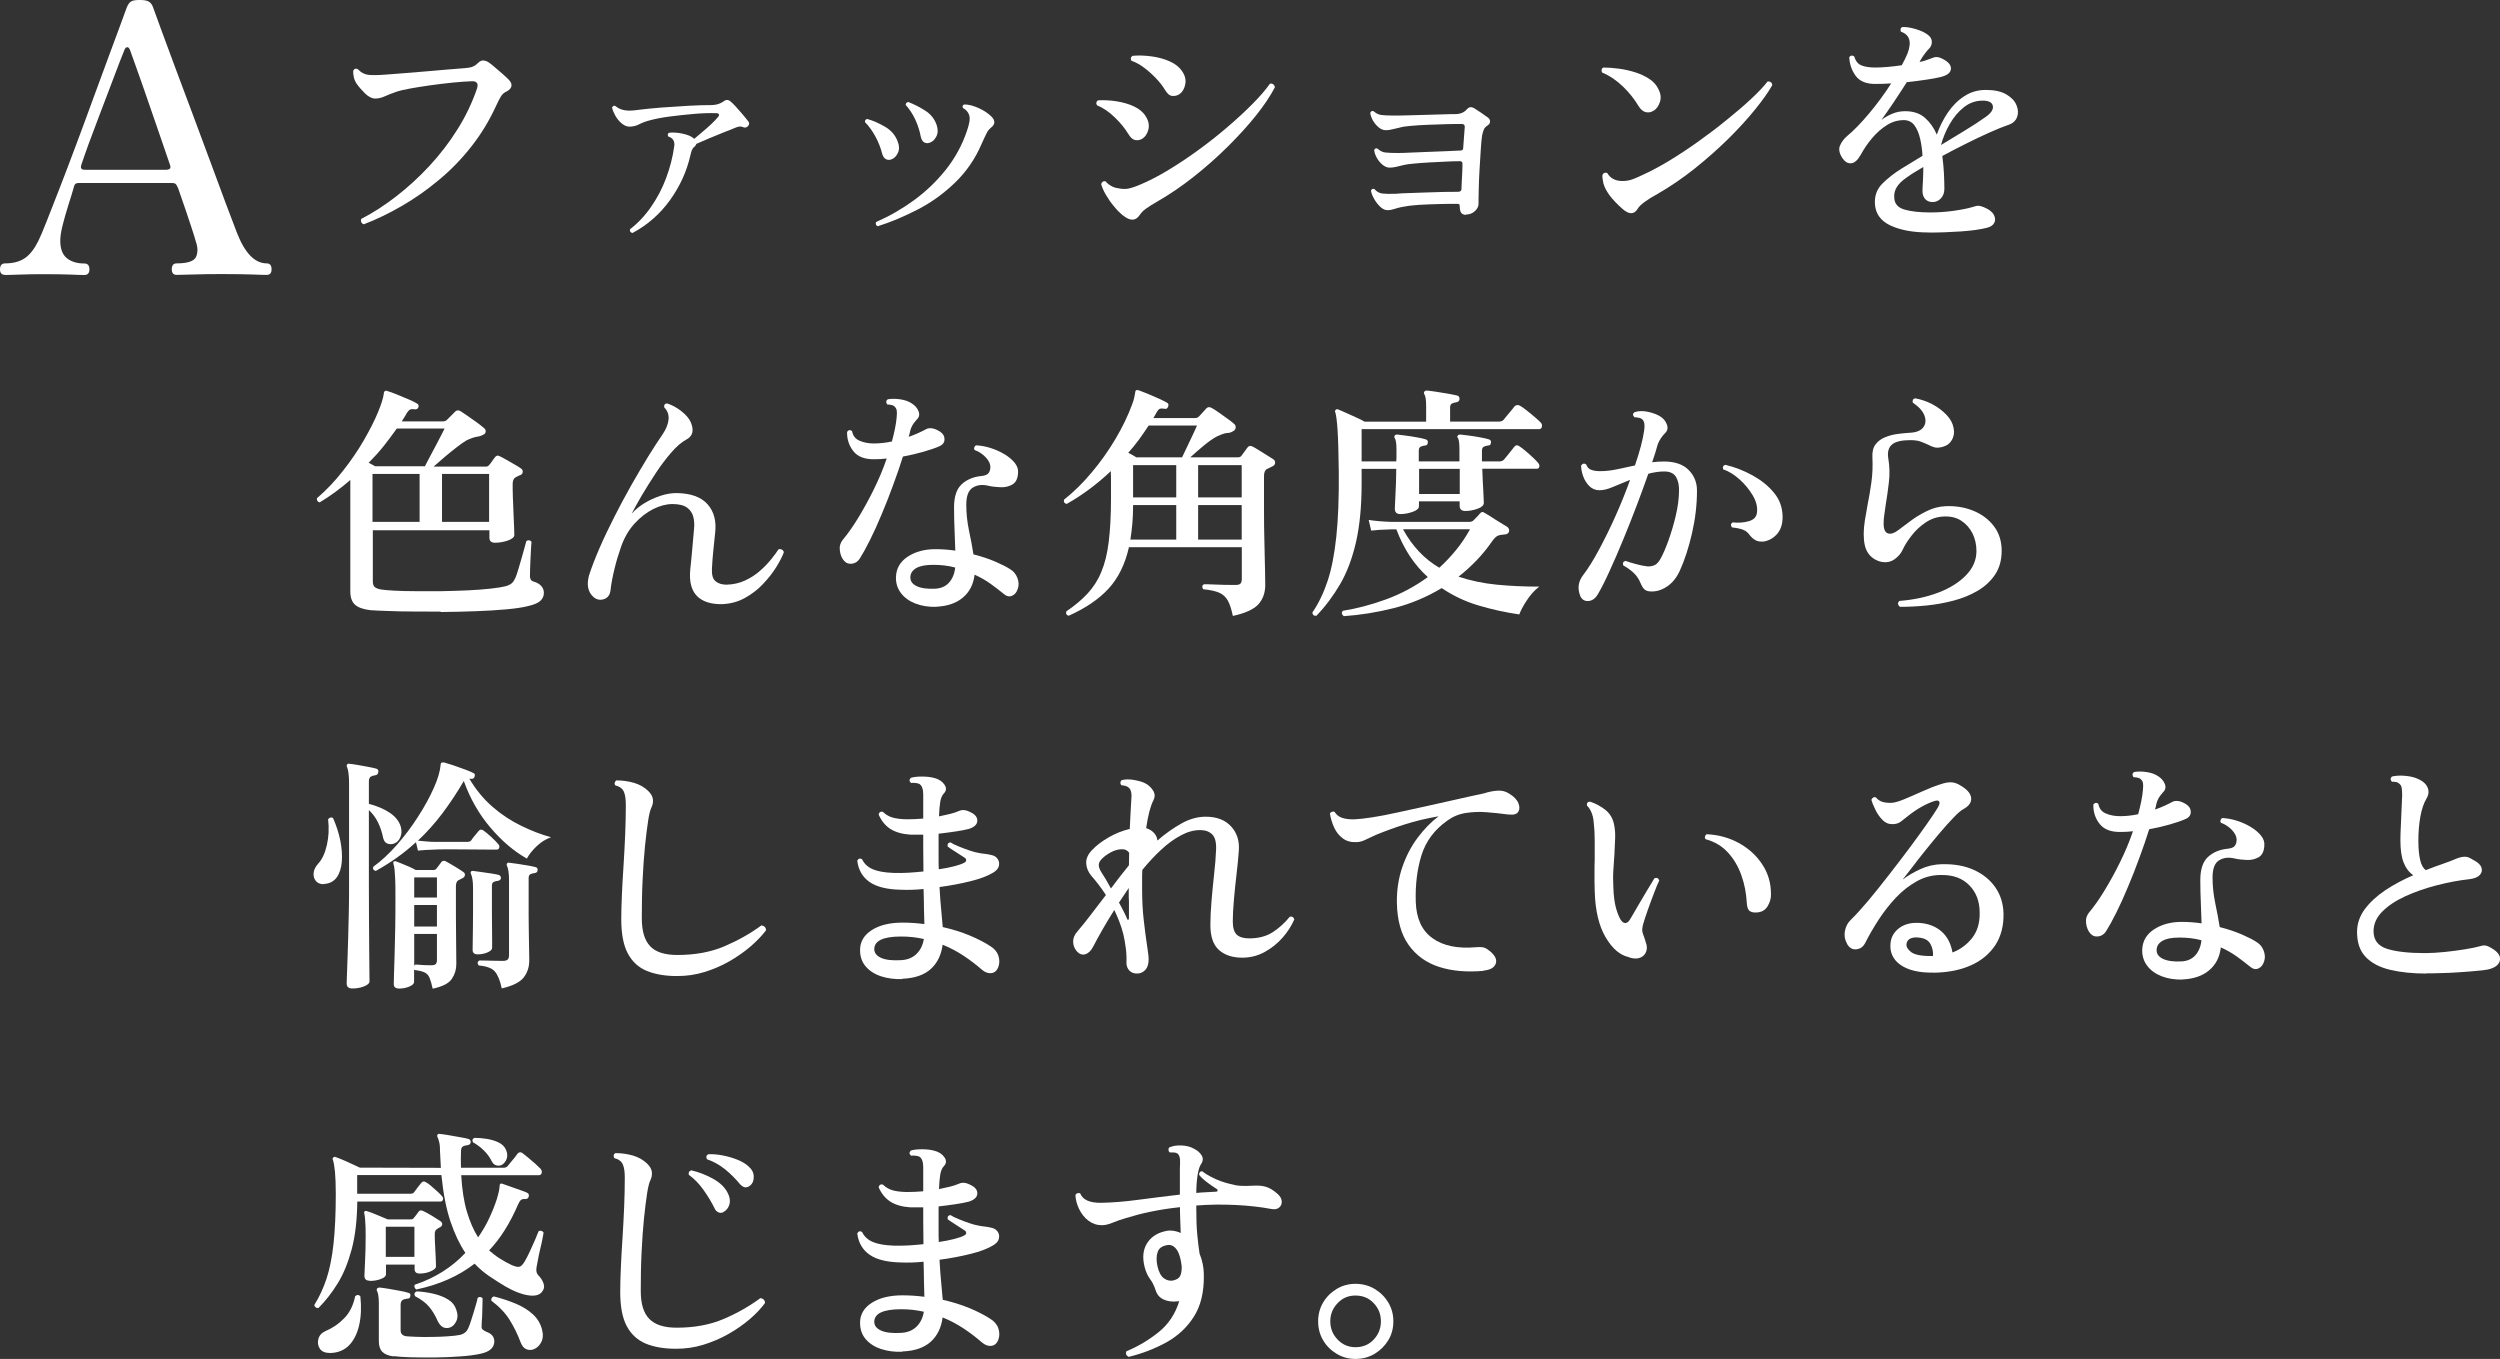 <?xml version="1.0" encoding="UTF-8"?><svg id="_イヤー_2" xmlns="http://www.w3.org/2000/svg" viewBox="0 0 241 131"><rect x="0" y="0" width="241" height="131" fill="#333333" stroke="none"/><defs><style>.cls-1{fill:#fff;}</style></defs><g id="txt"><g><g><path class="cls-1" d="M35.07,21.62c-.11-.03-.19-.1-.24-.2s-.05-.21,0-.32c1.14-.59,2.27-1.32,3.39-2.19,1.12-.87,2.19-1.85,3.19-2.93s1.91-2.26,2.69-3.51c.79-1.25,1.41-2.56,1.88-3.92,.16-.49,0-.73-.48-.72-.51,.02-1.12,.06-1.83,.13-.7,.07-1.43,.16-2.16,.26s-1.41,.21-2.01,.32c-.6,.11-1.06,.22-1.38,.34-.4,.14-.75,.28-1.06,.42-.31,.14-.6,.2-.89,.2-.32,0-.65-.17-.99-.5-.34-.34-.61-.65-.82-.96-.13-.21-.22-.42-.26-.65-.05-.22-.06-.42-.05-.57,.11-.21,.26-.25,.46-.14,.27,.3,.6,.48,.97,.53,.38,.05,.96,.04,1.74-.02,.35-.03,.87-.07,1.55-.12,.68-.05,1.41-.11,2.2-.18,.78-.07,1.53-.14,2.22-.19,.7-.06,1.24-.1,1.62-.13,.29-.02,.53-.06,.72-.13,.19-.07,.37-.19,.53-.35,.18-.18,.34-.26,.5-.26s.32,.05,.48,.14c.18,.11,.4,.28,.67,.52,.27,.23,.54,.46,.79,.68s.45,.41,.58,.55c.19,.21,.26,.41,.22,.6-.05,.19-.19,.35-.43,.48-.26,.11-.45,.28-.58,.49-.13,.22-.28,.51-.46,.9-.66,1.44-1.46,2.76-2.41,3.96-.95,1.21-2,2.28-3.15,3.23-1.14,.95-2.33,1.78-3.56,2.49-1.23,.71-2.45,1.3-3.66,1.76Z"/><path class="cls-1" d="M60.99,22.46c-.21-.03-.3-.15-.26-.36,.77-.59,1.45-1.31,2.04-2.17,.59-.85,1.08-1.78,1.45-2.78s.64-2.02,.78-3.08c.06-.46-.13-.77-.58-.91-.08-.16-.06-.28,.07-.36,.37-.05,.8-.02,1.29,.08,.49,.1,.84,.25,1.07,.44l.07,.07c.24-.21,.51-.43,.8-.68,.3-.25,.58-.49,.84-.74,.26-.25,.46-.45,.59-.61,.13-.13,.18-.24,.16-.32-.02-.09-.12-.13-.3-.13-.59-.02-1.29,0-2.09,.07s-1.58,.15-2.34,.25c-.76,.1-1.38,.22-1.86,.35-.43,.11-.8,.24-1.1,.4s-.62,.23-.94,.23c-.26,0-.51-.11-.76-.32s-.45-.47-.61-.75c-.16-.29-.26-.54-.31-.77,.1-.18,.21-.22,.34-.14,.24,.21,.53,.34,.88,.4,.34,.06,.79,.04,1.33-.04,.61-.08,1.34-.15,2.2-.22,.86-.06,1.72-.12,2.59-.17s1.65-.07,2.32-.07c.43-.02,.8-.14,1.1-.36,.13-.1,.24-.14,.35-.13,.1,0,.2,.05,.3,.13,.14,.11,.32,.29,.54,.53,.22,.24,.44,.49,.66,.75,.22,.26,.39,.48,.51,.63,.13,.14,.13,.3,0,.46-.11,.14-.26,.19-.43,.14-.16-.08-.32-.1-.47-.07-.15,.03-.29,.08-.42,.14-.29,.11-.66,.26-1.13,.45-.47,.19-.93,.38-1.39,.57s-.85,.36-1.15,.5c-.02,.05-.04,.1-.07,.14-.03,.05-.07,.1-.12,.14-.11,.08-.19,.19-.24,.32s-.1,.29-.14,.47c-.35,1.57-1.01,3.01-1.97,4.35-.96,1.33-2.15,2.38-3.58,3.15Z"/><path class="cls-1" d="M85.91,15.37c-.16,.06-.32,.06-.49-.02s-.29-.25-.37-.5c-.14-.57-.36-1.14-.66-1.69-.3-.55-.63-1.01-1-1.38-.03-.18,.04-.28,.22-.31,.56,.16,1.13,.41,1.71,.75,.58,.34,.98,.8,1.2,1.38,.18,.42,.19,.79,.05,1.11-.14,.33-.36,.55-.65,.66Zm-1.3,6.44c-.08-.03-.14-.09-.17-.18s-.02-.16,.02-.23c1.28-.56,2.5-1.26,3.65-2.1,1.15-.84,2.17-1.82,3.06-2.93,.89-1.12,1.57-2.36,2.03-3.71,.11-.32,.19-.61,.24-.86,.05-.26,.05-.48,0-.67-.1-.32-.3-.56-.62-.72-.06-.18-.02-.29,.14-.34,.4,0,.85,.11,1.36,.34,.5,.22,.92,.5,1.24,.81,.4,.4,.39,.76-.02,1.08-.18,.14-.32,.32-.43,.54-.11,.22-.28,.57-.5,1.07-.62,1.44-1.48,2.67-2.56,3.71s-2.27,1.9-3.57,2.57-2.59,1.22-3.87,1.62Zm5-8.05c-.16,.06-.32,.06-.49-.02-.17-.08-.28-.25-.35-.53-.11-.59-.29-1.15-.54-1.69s-.56-1-.92-1.4c0-.16,.08-.25,.24-.29,.54,.21,1.09,.48,1.63,.83,.54,.34,.91,.8,1.11,1.38,.14,.42,.14,.78-.02,1.1-.16,.32-.38,.53-.65,.62Z"/><path class="cls-1" d="M110.06,13.4c-.19,.11-.4,.14-.64,.1-.23-.05-.45-.25-.66-.6-.31-.51-.73-1.04-1.29-1.58s-1.13-.93-1.72-1.17c-.06-.1-.08-.19-.05-.29,.03-.1,.09-.16,.17-.19,.58-.03,1.17,0,1.79,.1,.62,.1,1.18,.26,1.68,.5,.5,.24,.88,.56,1.12,.96,.27,.43,.35,.86,.24,1.28-.11,.42-.33,.72-.65,.9Zm-1.8,7.38c-.31-.26-.61-.56-.9-.92-.3-.36-.55-.73-.77-1.11-.22-.38-.36-.72-.44-1.01,.08-.22,.22-.31,.43-.26,.14,.18,.32,.32,.53,.44,.21,.12,.44,.2,.7,.23,.37,.08,.7,.09,1.01,.02s.7-.2,1.18-.41c.8-.34,1.68-.79,2.63-1.37,.95-.57,1.92-1.22,2.91-1.94s1.93-1.46,2.82-2.23c.9-.77,1.7-1.51,2.41-2.23,.71-.72,1.26-1.36,1.65-1.92,.13-.03,.24-.01,.32,.06,.09,.07,.14,.16,.16,.28-.42,.81-1.02,1.72-1.81,2.71s-1.71,2-2.74,3.02c-1.03,1.02-2.13,1.99-3.28,2.9-1.15,.91-2.3,1.69-3.44,2.35-.53,.3-.92,.55-1.18,.74s-.46,.4-.6,.62c-.38,.56-.91,.57-1.59,.02Zm5.45-11.71c-.21,.14-.44,.2-.7,.18-.26-.02-.5-.23-.72-.61-.21-.35-.49-.71-.84-1.08-.35-.37-.73-.71-1.14-1.02s-.82-.54-1.24-.68c-.11-.21-.07-.37,.12-.48,.59-.05,1.21-.03,1.85,.06,.64,.09,1.23,.25,1.75,.49,.53,.24,.92,.56,1.18,.96,.27,.4,.37,.81,.29,1.23-.08,.42-.26,.74-.55,.95Z"/><path class="cls-1" d="M141.32,20.71c-.19,0-.34-.06-.44-.17-.1-.11-.16-.33-.16-.65,0-.16-.06-.24-.17-.24-.56,0-1.18,0-1.85,.02-.67,.02-1.32,.04-1.95,.08-.62,.04-1.15,.11-1.59,.2-.3,.06-.56,.13-.76,.2-.2,.07-.42,.11-.66,.11-.22,0-.45-.11-.68-.32-.23-.22-.43-.47-.6-.78-.17-.3-.27-.57-.3-.79,.08-.16,.19-.21,.34-.14,.22,.26,.49,.4,.79,.43s.72,.04,1.25,.02c.35-.03,.8-.06,1.33-.07,.54-.02,1.1-.04,1.71-.06,.6-.02,1.16-.04,1.68-.05,.52,0,.95-.01,1.29-.01,.22,0,.34-.1,.34-.29,0-.11,0-.32,.02-.62,.02-.3,.03-.63,.05-.97,.02-.34,.02-.62,.02-.83,0-.16-.08-.24-.24-.24-.39,0-.84,.01-1.37,.04-.53,.02-1.07,.05-1.61,.08s-1.03,.07-1.47,.11-.74,.08-.94,.13c-.31,.08-.57,.14-.79,.19-.22,.05-.43,.07-.6,.07-.24,0-.47-.1-.7-.29-.22-.19-.41-.42-.55-.68-.14-.26-.22-.51-.24-.73,.08-.16,.19-.2,.34-.12,.22,.21,.47,.33,.73,.36s.67,.05,1.21,.05c.29,0,.7-.01,1.24-.04s1.12-.05,1.74-.07,1.21-.05,1.77-.07,.98-.04,1.29-.06c.18,0,.26-.08,.26-.24,.02-.16,.03-.38,.05-.66,.02-.28,.04-.55,.06-.81,.02-.26,.04-.44,.04-.54,.02-.21-.08-.31-.29-.31-.42,0-.91,0-1.49,.02-.58,.02-1.17,.04-1.77,.06-.6,.02-1.14,.06-1.62,.1-.48,.04-.83,.09-1.06,.16-.29,.06-.54,.12-.77,.18-.22,.06-.42,.08-.6,.08-.26,0-.5-.1-.72-.29s-.41-.42-.55-.68c-.14-.26-.22-.5-.24-.71,.08-.16,.19-.21,.34-.14,.21,.19,.44,.31,.7,.35,.26,.04,.65,.06,1.18,.06,.32,0,.78,0,1.37-.02,.59-.02,1.21-.03,1.85-.05s1.22-.03,1.73-.05c.51-.02,.86-.02,1.03-.02,.48,0,.86-.16,1.13-.48,.19-.21,.42-.24,.67-.1,.16,.1,.38,.24,.66,.43,.28,.19,.52,.36,.71,.5,.13,.11,.19,.24,.18,.38s-.08,.26-.23,.36c-.18,.11-.3,.24-.36,.38-.06,.14-.12,.33-.17,.55-.05,.29-.09,.73-.13,1.33-.04,.6-.08,1.25-.12,1.94-.04,.69-.07,1.35-.08,1.96-.02,.61-.02,1.08-.02,1.4,0,.26-.12,.49-.36,.71-.24,.22-.52,.32-.84,.32Z"/><path class="cls-1" d="M159.43,10.65c-.22,.16-.47,.22-.74,.17-.27-.05-.52-.25-.74-.6-.38-.65-.88-1.28-1.49-1.87-.61-.59-1.28-1.05-2.02-1.36-.05-.1-.06-.19-.04-.29,.02-.1,.08-.16,.18-.19,.45,0,.94,.04,1.48,.11,.54,.07,1.06,.19,1.57,.35,.51,.16,.97,.38,1.38,.65,.41,.27,.7,.61,.88,1.01,.21,.42,.25,.81,.13,1.19s-.32,.66-.59,.85Zm-1.59,9.53c-.34,.51-.82,.5-1.44-.05-.51-.45-.92-.88-1.23-1.29-.31-.42-.5-.8-.6-1.15-.03-.14-.06-.29-.08-.44-.02-.15-.03-.28-.01-.4,.1-.19,.25-.25,.46-.17,.29,.51,.78,.77,1.47,.77,.35,0,.69-.06,1-.18,.31-.12,.62-.25,.92-.4,.75-.34,1.59-.78,2.52-1.34,.93-.56,1.87-1.18,2.84-1.87s1.88-1.38,2.76-2.1c.88-.71,1.67-1.38,2.35-2.02,.69-.64,1.22-1.2,1.59-1.68,.13-.02,.24,0,.32,.07,.09,.06,.13,.16,.13,.29-.38,.67-.94,1.46-1.67,2.36-.73,.9-1.59,1.84-2.57,2.81-.99,.97-2.06,1.92-3.21,2.84-1.15,.92-2.35,1.74-3.58,2.45-.5,.27-.92,.53-1.26,.78-.35,.25-.58,.48-.71,.71Z"/><path class="cls-1" d="M185.91,22.41c-1.51,0-2.73-.23-3.69-.68-.95-.46-1.45-1.17-1.48-2.14-.03-.75,.21-1.38,.72-1.89s1.14-1.01,1.9-1.48c.26-.16,.55-.34,.89-.54,.34-.2,.7-.42,1.08-.66-.03-.57-.11-1.13-.23-1.65s-.3-.96-.55-1.29-.59-.5-1.02-.5c-.58,0-1.13,.16-1.65,.49-.52,.33-.99,.75-1.42,1.26s-.79,1.05-1.09,1.6c-.29,.51-.59,.78-.91,.81-.32,.03-.6-.13-.84-.48-.31-.46-.39-.87-.25-1.21,.14-.34,.37-.66,.71-.95,.62-.51,1.32-1.23,2.1-2.16s1.49-1.89,2.13-2.9c-.26,.02-.51,.03-.76,.04-.25,0-.48,.01-.71,.01-.9,.02-1.54-.24-1.93-.75-.39-.52-.61-1.13-.64-1.83,.13-.18,.29-.2,.48-.07,.13,.45,.36,.74,.71,.87,.34,.14,.79,.2,1.33,.2,.37,0,.77-.02,1.21-.06,.44-.04,.88-.09,1.33-.16,.11-.19,.21-.38,.3-.57,.09-.19,.17-.37,.25-.55,.43-1.12,.22-1.82-.62-2.11-.05-.08-.06-.17-.04-.26,.02-.1,.08-.16,.16-.19,.38-.02,.82,.05,1.31,.2,.49,.15,.86,.32,1.12,.52,.27,.19,.41,.42,.42,.68s-.08,.48-.25,.66c-.11,.11-.24,.26-.37,.43-.14,.18-.24,.33-.32,.45-.03,.06-.07,.13-.12,.2-.05,.07-.09,.15-.12,.23,.22-.05,.43-.1,.62-.17,.19-.06,.37-.13,.53-.19,.16-.08,.32-.12,.49-.12s.39,.07,.66,.22c.5,.27,.74,.57,.72,.91s-.28,.58-.79,.74c-.34,.1-.82,.19-1.44,.29-.62,.1-1.3,.18-2.02,.26-.42,.65-.84,1.31-1.28,1.96-.44,.65-.83,1.21-1.17,1.68,.32-.24,.67-.44,1.06-.6,.38-.16,.79-.24,1.23-.24,.8,0,1.44,.22,1.92,.65,.48,.43,.86,.97,1.13,1.61,.26-.75,.61-1.45,1.05-2.11,.44-.65,.97-1.19,1.59-1.59,.62-.41,1.31-.61,2.08-.61,.83,0,1.49,.14,1.98,.43,.49,.29,.82,.63,.98,1.04,.17,.41,.19,.79,.06,1.14s-.39,.6-.79,.74c-.51,.18-1.13,.42-1.84,.74-.71,.32-1.46,.67-2.25,1.07-.79,.39-1.56,.79-2.33,1.21,.08,.59,.13,1.16,.16,1.71,.02,.55,.04,1.03,.04,1.43s-.11,.71-.34,.95c-.22,.23-.49,.35-.79,.35s-.55-.1-.72-.29-.26-.45-.26-.77c0-.19,.01-.5,.04-.92,.02-.42,.04-.89,.04-1.4-.31,.18-.58,.34-.84,.5-.26,.16-.5,.32-.72,.48-.45,.3-.78,.61-.98,.93-.21,.32-.3,.68-.26,1.08,.03,.56,.36,.93,.97,1.11,.62,.18,1.44,.28,2.49,.28,.75,0,1.51-.05,2.28-.16s1.38-.23,1.83-.37c.24-.08,.42-.12,.55-.11,.13,0,.3,.05,.5,.13,.48,.19,.8,.43,.96,.71,.16,.28,.18,.54,.07,.78-.11,.24-.35,.41-.72,.5-.64,.16-1.47,.28-2.49,.35-1.02,.07-2.05,.11-3.11,.11Zm1.2-8.43c.77-.46,1.53-.93,2.29-1.39,.76-.46,1.42-.89,1.98-1.29,.56-.38,.8-.75,.73-1.09-.07-.34-.4-.51-.97-.51-.67,0-1.28,.21-1.81,.63-.54,.42-.99,.96-1.37,1.62-.38,.65-.66,1.33-.85,2.04Z"/><path class="cls-1" d="M42.47,58.96c-.83,0-1.69,0-2.58-.01-.89,0-1.71-.02-2.45-.05-.74-.02-1.33-.05-1.74-.08-.69-.08-1.18-.26-1.48-.53-.3-.27-.45-.7-.45-1.29v-10.73c-.93,.81-1.91,1.53-2.95,2.16-.1-.02-.17-.06-.22-.14-.05-.08-.06-.17-.05-.26,.91-.78,1.75-1.66,2.52-2.65,.77-.98,1.44-1.96,2.01-2.95s1.02-1.87,1.35-2.67c.33-.8,.52-1.4,.57-1.82,0-.13,.04-.21,.12-.24,.05-.05,.13-.05,.24,0,.21,.06,.5,.17,.88,.32,.38,.15,.75,.31,1.13,.47,.38,.16,.65,.3,.83,.41,.13,.06,.18,.18,.14,.34-.06,.16-.17,.23-.31,.22-.21-.03-.36-.03-.47,.01-.11,.04-.22,.16-.35,.35-.06,.13-.14,.26-.23,.4-.09,.14-.17,.27-.25,.4h3.99c.14,0,.26-.05,.36-.14,.08-.08,.21-.21,.38-.38,.18-.18,.32-.32,.43-.43,.13-.13,.29-.14,.48-.05,.18,.11,.41,.27,.7,.47,.29,.2,.58,.41,.88,.62,.3,.22,.53,.4,.69,.54,.11,.08,.17,.18,.18,.3,0,.12-.03,.21-.11,.28-.21,.14-.43,.23-.67,.26-.34,.05-.7,.18-1.1,.38-.24,.14-.55,.36-.92,.65-.38,.29-.76,.6-1.15,.93-.39,.34-.75,.65-1.07,.93h5.05c.13,0,.22-.05,.29-.14,.08-.08,.18-.2,.29-.37,.11-.17,.22-.31,.31-.42,.11-.14,.26-.17,.43-.07,.18,.08,.4,.2,.66,.35,.26,.15,.53,.3,.8,.46s.48,.28,.63,.4c.1,.08,.14,.18,.13,.31s-.08,.22-.2,.29c-.1,.03-.18,.06-.25,.1-.07,.03-.15,.07-.23,.12-.19,.1-.29,.31-.29,.65s0,.75,.02,1.26c.02,.5,.04,1.01,.06,1.53,.02,.52,.04,.97,.06,1.37s.02,.64,.02,.75c0,.21-.2,.38-.6,.53-.4,.14-.82,.22-1.25,.22-.37,0-.55-.16-.55-.48v-.72h-11.24v4.91c0,.27,.06,.46,.18,.56,.12,.1,.31,.18,.57,.23,.29,.05,.73,.09,1.32,.12,.59,.03,1.28,.05,2.08,.05h2.46c.9-.02,1.76-.04,2.58-.08,.83-.04,1.56-.1,2.2-.17,.64-.07,1.11-.15,1.42-.23,.27-.08,.47-.18,.6-.3,.13-.12,.24-.29,.34-.52,.06-.14,.15-.38,.25-.72,.1-.34,.21-.7,.32-1.09,.11-.39,.21-.75,.3-1.07,.09-.32,.15-.53,.18-.65,.19-.13,.36-.1,.5,.07-.02,.13-.03,.34-.05,.65-.02,.3-.03,.63-.05,.99-.02,.36-.03,.69-.04,.99,0,.3-.01,.51-.01,.62-.02,.3,.09,.5,.31,.57,.3,.08,.55,.21,.74,.4s.29,.42,.29,.71c0,.3-.12,.56-.35,.77-.23,.21-.63,.37-1.19,.5-.51,.13-1.2,.23-2.07,.31-.87,.08-1.84,.14-2.93,.18-1.09,.04-2.23,.07-3.41,.08Zm-6.32-14.01h4.81c.1-.19,.23-.45,.41-.79,.18-.34,.36-.69,.57-1.07,.2-.37,.39-.73,.55-1.05,.17-.33,.29-.57,.37-.73h-4.61c-.4,.57-.83,1.14-1.27,1.7-.45,.56-.93,1.09-1.44,1.6,.13,.06,.24,.12,.34,.18,.1,.06,.19,.11,.29,.16Zm-.24,5.36h4.54v-4.62h-4.54v4.62Zm6.7,0h4.54v-4.62h-4.54v4.62Z"/><path class="cls-1" d="M69.69,58.24c-1.12,.03-1.95-.23-2.5-.78-.54-.55-.76-1.4-.65-2.55,.06-.57,.13-1.23,.19-1.95,.06-.73,.12-1.36,.17-1.9,.05-.45,.03-.85-.06-1.22-.09-.37-.29-.67-.6-.9-.31-.23-.78-.35-1.41-.35-.59,0-1.21,.16-1.85,.48-.64,.32-1.24,.78-1.79,1.38-.55,.6-.98,1.32-1.29,2.17-.27,.77-.5,1.52-.67,2.25-.18,.73-.31,1.42-.38,2.06-.06,.45-.29,.73-.67,.84-.38,.11-.72,.02-1.01-.26-.24-.22-.4-.51-.47-.85-.07-.34-.04-.74,.08-1.19,.26-.8,.6-1.68,1.02-2.65,.42-.97,.9-1.96,1.42-2.99,.52-1.03,1.06-2.04,1.62-3.03,.56-.99,1.11-1.91,1.63-2.77,.53-.85,1.01-1.59,1.44-2.22,.32-.48,.5-.94,.54-1.39,.04-.45-.1-.83-.42-1.15-.03-.25,.06-.38,.29-.38,.48,.16,.94,.41,1.37,.75,.43,.34,.73,.69,.89,1.04,.35,.8,.21,1.37-.43,1.7-.45,.24-.93,.65-1.43,1.23s-1.01,1.24-1.5,1.99-.95,1.47-1.36,2.17c-.41,.7-.73,1.29-.97,1.75,.34-.38,.75-.72,1.24-1.02s1.01-.53,1.55-.71c.54-.18,1.06-.26,1.54-.26,1.38,.02,2.37,.38,2.99,1.08,.62,.7,.86,1.62,.73,2.75-.06,.59-.12,1.17-.18,1.75-.06,.57-.1,1.14-.13,1.7-.03,.61,.09,1.02,.36,1.23,.27,.22,.62,.32,1.06,.32,.64-.02,1.23-.15,1.77-.4s1.02-.56,1.44-.93,.79-.75,1.09-1.13,.54-.69,.7-.95c.13-.03,.24-.02,.34,.04,.1,.06,.15,.14,.17,.25-.14,.4-.39,.87-.73,1.43-.34,.55-.77,1.09-1.28,1.63-.51,.54-1.09,.98-1.74,1.34-.65,.36-1.35,.55-2.1,.59Z"/><path class="cls-1" d="M81.39,54.09c-.24-.27-.38-.61-.43-1.02-.05-.41,.05-.75,.29-1.04,.48-.57,.98-1.28,1.49-2.12,.51-.84,1.01-1.74,1.49-2.72,.48-.97,.9-1.97,1.25-2.99-.38,.05-.78,.07-1.18,.07-.93,.02-1.61-.24-2.03-.77-.42-.53-.63-1.15-.61-1.87,.14-.19,.3-.22,.48-.07,.08,.45,.32,.76,.73,.93,.41,.18,.87,.26,1.38,.26,.54,0,1.12-.06,1.73-.19,.11-.41,.21-.82,.29-1.21,.08-.39,.14-.77,.17-1.14,.03-.3,.03-.53,0-.67-.03-.14-.11-.27-.24-.38-.06-.06-.17-.11-.31-.13-.14-.02-.26-.04-.36-.04-.14-.19-.13-.36,.05-.5,.38-.06,.8-.06,1.24,.01,.44,.07,.8,.2,1.09,.4,.3,.19,.52,.44,.64,.75s.06,.58-.18,.8c-.16,.18-.29,.35-.4,.52-.1,.17-.19,.39-.25,.66-.02,.06-.03,.14-.05,.23-.02,.09-.04,.17-.07,.25,.32-.11,.62-.23,.91-.36,.29-.13,.54-.26,.77-.38,.14-.08,.33-.11,.55-.08,.22,.02,.49,.13,.79,.32,.29,.19,.43,.44,.43,.74s-.17,.53-.5,.67c-.4,.18-.91,.35-1.53,.53-.62,.18-1.28,.33-1.98,.46-.27,.86-.58,1.78-.94,2.74-.35,.97-.72,1.91-1.11,2.83-.38,.92-.76,1.75-1.13,2.49s-.7,1.34-.98,1.78c-.19,.29-.44,.45-.74,.49-.31,.04-.55-.04-.74-.25Zm8.87,4.41c-.75,.02-1.43-.09-2.02-.32s-1.06-.57-1.39-1.01-.5-.95-.48-1.55c.03-.83,.41-1.48,1.14-1.96,.73-.48,1.62-.72,2.68-.72,.64,0,1.27,.05,1.9,.14-.02-.65-.04-1.32-.07-2-.03-.68-.05-1.4-.05-2.17,0-1.04,.25-1.78,.74-2.23s1.12-.71,1.87-.79c.37-.03,.61-.13,.73-.3s.17-.38,.16-.63c-.02-.29-.17-.58-.46-.89-.29-.3-.64-.54-1.06-.69-.05-.08-.06-.17-.02-.26,.03-.1,.09-.16,.17-.19,.43,.02,.89,.1,1.37,.25,.48,.15,.93,.35,1.35,.6,.42,.25,.75,.53,1,.84,.25,.31,.36,.64,.32,.99-.03,.54-.22,.91-.55,1.1-.34,.19-.72,.28-1.15,.26-.43-.02-.82-.06-1.15-.14-.58-.14-1.08-.09-1.5,.17-.43,.26-.64,.81-.64,1.65s.09,1.66,.26,2.49c.18,.83,.32,1.6,.43,2.3,.82,.21,1.53,.45,2.15,.72,.62,.27,1.09,.51,1.4,.72,.32,.19,.55,.47,.69,.84,.14,.37,.15,.71,.04,1.03-.11,.35-.3,.58-.57,.69-.26,.11-.54,.04-.83-.22-.37-.3-.78-.62-1.24-.95-.46-.33-.97-.62-1.53-.87-.11,.93-.48,1.66-1.12,2.2-.63,.54-1.49,.84-2.58,.89Zm-.1-1.75c.56-.03,1.01-.23,1.33-.59s.53-.84,.59-1.45c-.67-.18-1.38-.26-2.11-.26s-1.26,.1-1.62,.3c-.36,.2-.56,.48-.59,.83-.03,.4,.16,.7,.58,.91s1.03,.3,1.83,.26Z"/><path class="cls-1" d="M118.85,59.39c-.13-.64-.29-1.13-.48-1.48-.19-.35-.47-.61-.83-.77-.36-.16-.88-.27-1.55-.34-.14-.21-.12-.37,.07-.48,.16,0,.42,0,.79,.02,.37,.02,.76,.03,1.18,.04,.42,0,.77,.01,1.06,.01,.26,0,.42-.05,.5-.14,.08-.1,.12-.25,.12-.46v-3.04h-10.88c-.37,1.64-1.03,2.98-1.97,4-.94,1.02-2.23,1.89-3.84,2.61-.22-.06-.3-.21-.22-.43,.8-.54,1.48-1.11,2.03-1.7,.55-.59,1-1.28,1.33-2.08,.34-.8,.58-1.77,.72-2.91,.14-1.14,.22-2.53,.22-4.18v-1.45c0-.44,0-.83-.02-1.19-.64,.61-1.32,1.18-2.03,1.71s-1.45,1.02-2.22,1.45c-.22-.05-.31-.18-.26-.41,.95-.75,1.84-1.63,2.69-2.65,.85-1.01,1.61-2.09,2.28-3.22,.67-1.13,1.21-2.25,1.61-3.35,.1-.25,.16-.48,.2-.67s.07-.34,.08-.43c0-.22,.12-.3,.36-.22,.14,.05,.4,.15,.77,.3,.37,.15,.74,.31,1.12,.48,.38,.17,.65,.31,.83,.42,.13,.06,.16,.18,.1,.36-.06,.18-.17,.25-.31,.22-.19-.03-.35-.04-.46-.01-.11,.02-.22,.14-.34,.35-.11,.19-.22,.38-.31,.55h4.04c.13,0,.24-.05,.34-.14,.08-.08,.19-.2,.34-.37s.27-.31,.38-.42c.14-.14,.31-.16,.5-.05,.16,.08,.38,.22,.65,.41,.27,.19,.55,.39,.83,.59,.28,.2,.5,.37,.66,.51,.13,.1,.19,.21,.19,.34s-.04,.23-.12,.31c-.08,.06-.18,.12-.3,.18-.12,.06-.25,.08-.4,.08-.16,.02-.31,.05-.46,.11-.14,.06-.31,.12-.48,.2-.37,.18-.8,.48-1.31,.9-.5,.42-.94,.8-1.31,1.14h4.59c.14,0,.26-.05,.34-.14,.06-.1,.16-.23,.29-.4s.22-.3,.29-.4c.13-.18,.3-.21,.5-.1,.16,.08,.37,.2,.62,.36,.26,.16,.51,.32,.77,.48,.26,.16,.46,.29,.6,.38,.13,.08,.19,.2,.18,.35,0,.15-.1,.27-.28,.35-.08,.03-.16,.07-.25,.12-.09,.05-.17,.09-.25,.12-.19,.1-.29,.33-.29,.69v3.14c0,1.13,.01,2.23,.04,3.28,.02,1.05,.04,1.95,.06,2.68,.02,.73,.02,1.2,.02,1.39,0,.73-.21,1.35-.64,1.84-.42,.49-1.25,.88-2.49,1.15Zm-9.3-15.3h4.4c.11-.22,.26-.53,.44-.92,.18-.39,.37-.79,.57-1.2,.19-.41,.34-.72,.43-.95h-4.66c-.29,.45-.6,.89-.92,1.34-.33,.45-.68,.88-1.05,1.29,.14,.06,.28,.14,.42,.22s.26,.15,.37,.22Zm-.58,7.93h4.42v-3.33h-4.16c0,.62-.02,1.21-.07,1.76-.05,.55-.11,1.07-.19,1.57Zm.26-4.07h4.16v-3.11h-4.16v3.11Zm6.27,0h4.2v-3.11h-4.2v3.11Zm0,4.07h4.2v-3.33h-4.2v3.33Z"/><path class="cls-1" d="M126.92,59.36c-.24,.03-.38-.07-.41-.31,.61-.89,1.1-1.92,1.48-3.07,.38-1.15,.65-2.56,.83-4.24,.18-1.68,.26-3.74,.24-6.18-.02-1.85-.06-3.23-.12-4.13-.06-.9-.14-1.46-.22-1.69-.05-.08-.03-.16,.05-.24,.06-.06,.15-.07,.26-.02,.16,.06,.4,.17,.71,.31,.31,.14,.64,.29,.97,.44,.34,.15,.62,.29,.84,.42h5.93v-1.51c0-.59-.06-.97-.17-1.13-.06-.11-.06-.2,0-.26,.05-.06,.13-.1,.24-.1,.19,.02,.48,.05,.86,.11,.38,.06,.77,.12,1.17,.19,.39,.07,.69,.13,.88,.18,.16,.03,.24,.14,.24,.34-.02,.18-.12,.28-.31,.31-.16,.02-.3,.06-.42,.12-.12,.06-.18,.19-.18,.38v1.36h4.71c.21,0,.36-.06,.46-.19,.06-.08,.16-.2,.3-.37s.28-.34,.42-.5c.14-.17,.24-.29,.29-.37,.16-.18,.34-.21,.55-.1,.18,.1,.4,.25,.67,.47,.27,.22,.54,.43,.79,.65,.26,.22,.43,.38,.53,.49,.13,.13,.17,.27,.13,.42-.04,.15-.12,.23-.25,.23h-17.13v3.11h3.34c.02-.19,.02-.39,.02-.59v-.61c0-.54-.06-.89-.17-1.05-.05-.08-.05-.16,0-.24,.05-.06,.13-.1,.24-.1,.18,.02,.44,.05,.8,.1,.36,.05,.72,.1,1.09,.17,.37,.06,.65,.13,.84,.19,.18,.05,.25,.16,.22,.34-.02,.18-.11,.26-.29,.26-.16,.02-.3,.06-.41,.12s-.17,.19-.17,.38v1.03h3.92v-1.15c0-.57-.05-.94-.14-1.1-.08-.08-.09-.16-.02-.24,.05-.06,.13-.1,.24-.1,.19,.02,.47,.05,.83,.1,.36,.05,.72,.1,1.08,.17,.36,.06,.64,.13,.83,.19,.18,.05,.25,.16,.22,.34-.02,.18-.11,.26-.29,.26-.16,.02-.3,.06-.41,.12-.11,.06-.17,.19-.17,.38v1.03h1.71c.16,0,.3-.06,.41-.17,.05-.06,.14-.18,.29-.35,.14-.17,.28-.34,.42-.52,.14-.18,.23-.3,.28-.36,.14-.18,.3-.2,.48-.07,.16,.1,.37,.25,.62,.47,.26,.22,.5,.43,.73,.65,.23,.22,.39,.38,.47,.49,.11,.11,.15,.24,.12,.37-.03,.14-.11,.2-.24,.2h-5.26c.03,.81,.06,1.53,.1,2.14,.03,.61,.05,.99,.05,1.14,0,.24-.2,.43-.59,.57-.39,.14-.79,.22-1.19,.22-.37,0-.55-.17-.55-.5v-.43h-3.92v.46c0,.22-.2,.41-.6,.55-.4,.14-.8,.22-1.2,.22-.35,0-.53-.18-.53-.53,0-.16,.02-.59,.06-1.3,.04-.71,.07-1.55,.08-2.53h-3.34v1.39c0,2.2-.18,4.09-.54,5.66-.36,1.57-.87,2.93-1.53,4.06s-1.42,2.15-2.28,3.04Zm2.6,.02c-.19-.16-.22-.33-.07-.5,1.38-.22,2.77-.59,4.19-1.11,1.42-.52,2.75-1.23,4-2.14-.64-.57-1.21-1.24-1.72-2-.5-.76-.94-1.62-1.31-2.6h-.48c-.82,.02-1.47,.06-1.95,.12l-.24-1.03c.61,.1,1.34,.16,2.19,.19h7.52c.16,0,.29-.05,.39-.14,.03-.03,.14-.14,.31-.32,.18-.18,.27-.29,.29-.32,.08-.1,.16-.15,.23-.17,.07-.02,.16,.02,.28,.1,.05,.02,.17,.09,.37,.22,.2,.13,.42,.27,.67,.43,.25,.16,.48,.3,.7,.43,.22,.13,.36,.22,.42,.26,.08,.06,.13,.14,.16,.23,.02,.09,.02,.17-.01,.25-.08,.16-.22,.24-.41,.24-.29,.02-.51,.06-.67,.13-.16,.07-.33,.24-.51,.49-.48,.69-.99,1.32-1.54,1.89-.55,.57-1.12,1.09-1.73,1.56,1.14,.38,2.36,.64,3.66,.77,1.31,.13,2.68,.19,4.12,.19-.45,.35-.85,.79-1.2,1.33-.35,.53-.59,.99-.72,1.35-1.33-.19-2.64-.48-3.92-.86-1.28-.38-2.47-.94-3.56-1.68-1.46,.88-3,1.52-4.61,1.93-1.62,.41-3.24,.67-4.85,.78Zm9.23-4.65c.56-.51,1.09-1.07,1.6-1.69,.5-.61,.96-1.29,1.36-2.02h-6.46c.46,.85,.99,1.57,1.57,2.18,.58,.61,1.23,1.12,1.93,1.53Zm-1.95-7.11h3.92v-2.42h-3.92v2.42Z"/><path class="cls-1" d="M152.34,57.45c-.29-.72-.2-1.38,.26-1.99,.5-.65,1.02-1.49,1.56-2.5,.54-1.01,1.08-2.1,1.6-3.27,.52-1.17,.98-2.31,1.38-3.43-.59,.24-1.14,.47-1.65,.68-.51,.22-.93,.32-1.29,.32-.4,0-.73-.14-1-.41-.26-.27-.46-.59-.59-.96-.13-.37-.19-.7-.19-1.01,.14-.21,.31-.24,.5-.1,.08,.26,.24,.43,.47,.51,.23,.09,.53,.13,.88,.13,.51,0,1.05-.06,1.61-.18,.56-.12,1.14-.24,1.73-.37,.46-1.34,.76-2.47,.89-3.38,.08-.51,.02-.86-.17-1.05-.08-.08-.2-.14-.36-.17-.16-.03-.3-.05-.41-.05-.18-.18-.18-.34,0-.48,.37-.13,.79-.14,1.26-.05,.47,.1,.87,.24,1.19,.43s.54,.45,.67,.78c.13,.33,.08,.6-.14,.83-.16,.16-.31,.33-.43,.52-.13,.18-.23,.39-.31,.61-.06,.24-.14,.5-.23,.79-.09,.29-.19,.59-.3,.91,.38-.05,.77-.07,1.15-.07,1.02,0,1.81,.27,2.35,.8,.54,.54,.82,1.2,.82,2,0,1.36-.16,2.73-.48,4.12-.32,1.39-.71,2.59-1.18,3.62-.32,.69-.74,1.2-1.27,1.54-.53,.34-1.07,.49-1.63,.44-.24-.02-.42-.1-.55-.24s-.25-.35-.36-.62c-.13-.32-.32-.61-.57-.86-.25-.26-.61-.52-1.07-.79-.08-.22,0-.37,.22-.43,.27,.1,.61,.2,1.01,.31,.4,.11,.76,.18,1.08,.22,.24,.02,.46-.02,.67-.1,.21-.08,.4-.27,.58-.57,.26-.45,.52-1.05,.79-1.8,.27-.75,.51-1.55,.71-2.39,.2-.85,.31-1.64,.32-2.37,.02-.57-.08-1.04-.29-1.39-.21-.35-.59-.53-1.13-.53-.26,0-.51,.02-.77,.06s-.51,.09-.77,.16c-.34,.96-.71,1.99-1.13,3.09-.42,1.1-.85,2.2-1.3,3.28-.45,1.09-.88,2.09-1.31,3.02-.42,.93-.8,1.68-1.14,2.25-.24,.4-.55,.61-.91,.63-.37,.02-.63-.15-.79-.52Zm17.56-5.25c-.47,.05-.87-.16-1.23-.62-.16-.22-.35-.39-.58-.49-.22-.1-.6-.19-1.13-.25-.14-.21-.12-.37,.07-.48,.56,.06,1.09,.02,1.57-.12,.49-.14,.75-.44,.78-.89,.05-.51-.09-1.05-.42-1.6-.33-.56-.75-1.07-1.26-1.53-.51-.46-1.04-.79-1.59-.98-.06-.24,0-.38,.22-.43,.91,.22,1.79,.56,2.62,1.02,.83,.46,1.52,1.01,2.06,1.67,.54,.65,.81,1.4,.83,2.25,.02,.73-.16,1.31-.54,1.74-.38,.42-.85,.67-1.41,.73Z"/><path class="cls-1" d="M183.15,58.5c-.22-.19-.24-.38-.05-.57,1.39-.11,2.65-.38,3.77-.81,1.12-.43,2.01-.99,2.67-1.68,.66-.69,.99-1.46,.99-2.32,0-.62-.13-1.19-.38-1.7-.26-.51-.62-.92-1.08-1.22-.46-.3-1.02-.44-1.66-.41-.64,.02-1.23,.21-1.77,.57s-.99,.79-1.37,1.28c-.38,.49-.65,.92-.83,1.31-.16,.37-.43,.69-.8,.96-.38,.27-.82,.35-1.33,.24-.51-.13-.92-.4-1.21-.81-.3-.42-.44-1.04-.44-1.87,0-.4,.04-.83,.11-1.28,.07-.46,.16-.94,.25-1.45,.14-.7,.27-1.44,.38-2.23,.11-.78,.14-1.59,.1-2.42-.03-.53,.07-.95,.31-1.26,.24-.31,.55-.54,.94-.69,.38-.15,.79-.26,1.21-.31,.42-.06,.81-.09,1.14-.11,.62-.03,1.06-.2,1.3-.52,.24-.31,.28-.69,.12-1.13-.16-.44-.54-.86-1.13-1.26-.05-.24,.03-.38,.24-.41,.56,.1,1.11,.29,1.65,.57,.54,.29,.99,.63,1.37,1.03,.38,.4,.6,.82,.68,1.27,.08,.42,.03,.79-.16,1.13s-.48,.56-.88,.67c-.34,.1-.61,.11-.82,.05-.21-.06-.42-.15-.62-.26-.21-.1-.44-.19-.7-.29-.26-.1-.59-.14-1.01-.14-.83,0-1.42,.14-1.75,.42s-.46,.72-.36,1.33c.13,.77,.15,1.53,.06,2.3-.09,.77-.19,1.48-.3,2.13-.05,.35-.1,.68-.14,.99-.05,.31-.07,.59-.07,.85,0,.56,.14,.88,.42,.97,.28,.09,.61-.02,1-.32,.3-.22,.69-.51,1.15-.86,.46-.35,.99-.67,1.57-.96,.58-.29,1.18-.45,1.79-.48,.98-.05,1.88,.1,2.7,.43s1.49,.83,1.99,1.48c.5,.65,.76,1.45,.76,2.37s-.21,1.66-.62,2.29c-.42,.63-.97,1.15-1.66,1.56-.69,.41-1.46,.73-2.32,.96-.86,.23-1.74,.39-2.64,.48-.91,.09-1.76,.13-2.56,.13Z"/><path class="cls-1" d="M31.25,85.23c-.34,.02-.6-.08-.78-.28-.18-.2-.26-.46-.24-.77,.02-.31,.17-.62,.44-.92,.39-.42,.66-1.01,.84-1.8,.18-.78,.22-1.61,.12-2.49,.06-.08,.14-.13,.24-.16,.1-.02,.18,0,.24,.06,.32,.72,.55,1.45,.7,2.18,.14,.73,.19,1.41,.14,2.02-.05,.61-.21,1.12-.49,1.51-.28,.39-.69,.6-1.21,.63Zm2.72,10.06c-.37,0-.55-.16-.55-.48,0-.05,0-.28,.02-.71,.02-.42,.04-.97,.06-1.64,.02-.67,.05-1.41,.07-2.23s.04-1.65,.06-2.51c.02-.86,.02-1.68,.02-2.47v-9.75c0-.41-.02-.75-.06-1.01-.04-.26-.08-.43-.13-.53-.05-.1-.05-.18,0-.26s.12-.1,.22-.07c.19,.02,.46,.05,.79,.11s.67,.12,1,.18c.33,.06,.59,.12,.78,.17,.18,.05,.25,.16,.22,.34-.02,.18-.12,.28-.31,.31-.16,.02-.3,.06-.42,.13-.12,.07-.18,.24-.18,.49v2.13c.8,.21,1.48,.5,2.03,.87,.55,.38,.9,.83,1.05,1.35,.1,.37,.08,.7-.05,1.01-.13,.3-.33,.5-.6,.6-.22,.08-.44,.08-.65,0-.21-.08-.34-.27-.41-.57-.1-.51-.26-.99-.48-1.45-.22-.46-.52-.86-.89-1.21v7.16c0,1.05,0,2.12,.01,3.19,0,1.07,.02,2.06,.02,2.96s.02,1.64,.02,2.23c0,.58,.01,.91,.01,.97,0,.19-.18,.35-.53,.49-.35,.14-.73,.2-1.13,.2Zm2.26-11.33c-.24-.06-.32-.2-.24-.41,.75-.54,1.5-1.24,2.25-2.08,.74-.85,1.43-1.75,2.04-2.71,.62-.96,1.13-1.88,1.53-2.78,.4-.89,.62-1.65,.67-2.28,0-.1,.04-.16,.12-.19,.06-.02,.14-.02,.24,0,.19,.05,.47,.14,.84,.26,.37,.13,.74,.26,1.12,.4,.38,.14,.65,.25,.83,.35,.14,.05,.18,.16,.12,.34-.05,.16-.14,.23-.29,.22-.1,0-.17,0-.22-.02,.62,1.05,1.37,1.96,2.23,2.71s1.79,1.36,2.78,1.84c.98,.48,1.94,.85,2.87,1.1-.5,.18-.96,.46-1.38,.86s-.74,.8-.95,1.2c-1.27-.72-2.44-1.72-3.53-3.01-1.09-1.28-1.94-2.77-2.55-4.47-.64,1.1-1.33,2.14-2.05,3.1-.73,.97-1.52,1.85-2.37,2.65,.18,.02,.42,.04,.73,.07,.31,.03,.62,.05,.92,.05h3.1c.18,0,.3-.05,.38-.14,.08-.13,.2-.29,.37-.49s.28-.34,.35-.42c.13-.16,.28-.18,.46-.05,.19,.13,.44,.33,.74,.61,.3,.28,.53,.51,.67,.68,.11,.11,.15,.23,.12,.36s-.11,.19-.24,.19h-.91c-.4,0-.86,0-1.37-.01-.51,0-1.02-.01-1.54-.01h-1.35c-.39,0-.64,0-.77,.02-.69,.02-1.24,.05-1.66,.1l-.19-.81c-.56,.51-1.16,1-1.8,1.46-.64,.46-1.34,.9-2.09,1.32Zm2.21,11.33c-.32,0-.48-.14-.48-.43,0-.1,0-.4,.02-.9,.02-.5,.04-1.14,.06-1.92,.02-.77,.04-1.64,.06-2.59,.02-.95,.02-1.92,.02-2.91,0-.73,0-1.31-.02-1.72s-.04-.73-.06-.96c-.02-.22-.06-.41-.11-.57v-.02c-.03-.1-.02-.17,.02-.22,.06-.03,.14-.04,.22-.02,.13,.05,.31,.12,.55,.22,.24,.1,.49,.2,.74,.31,.26,.11,.46,.22,.62,.31h1.71c.13,0,.22-.05,.29-.14,.06-.08,.14-.19,.24-.32,.1-.14,.18-.24,.24-.32,.11-.13,.26-.14,.43-.05,.21,.11,.49,.28,.85,.49,.36,.22,.63,.39,.81,.52,.13,.08,.18,.18,.17,.31-.02,.13-.09,.22-.22,.29-.06,.03-.13,.06-.2,.1-.07,.03-.15,.07-.23,.12-.14,.08-.22,.28-.22,.6,0,2.14,0,3.86,.02,5.16,.02,1.3,.02,2.07,.02,2.31,0,.51-.14,.99-.43,1.42-.29,.44-.91,.75-1.85,.95-.1-.46-.2-.81-.3-1.05-.1-.24-.26-.41-.48-.52-.22-.1-.54-.18-.97-.23-.02-.02-.02-.03-.02-.04,0,0,0-.02-.02-.04v1.22c0,.18-.16,.33-.47,.46-.31,.13-.65,.19-1.02,.19Zm1.49-8.77h2.19v-1.94h-2.19v1.94Zm0,2.8h2.19v-2.08h-2.19v2.08Zm0,3.78s.04-.06,.06-.07c.02-.02,.04-.03,.06-.05,.21,.02,.45,.03,.73,.05,.28,.02,.55,.02,.81,.02,.21,0,.35-.04,.42-.12s.11-.2,.11-.36v-2.54h-2.19v3.07Zm6.13-1.1c-.34,0-.5-.14-.5-.43,0-.08,0-.33,.01-.74,0-.42,.02-.9,.02-1.45,0-.55,.01-1.07,.01-1.54v-2.23c0-.37-.02-.66-.06-.87-.04-.22-.08-.37-.13-.47-.05-.1-.05-.18,0-.26,.05-.05,.12-.06,.22-.05,.18,.02,.42,.05,.74,.1,.32,.05,.65,.1,.97,.14,.33,.05,.57,.1,.73,.14,.14,.05,.22,.15,.22,.31-.02,.14-.11,.23-.29,.26-.16,.02-.3,.05-.41,.11-.11,.06-.17,.17-.17,.35v2.47c0,.48,0,.97,.01,1.48,0,.51,.01,.96,.01,1.34v.72c0,.16-.15,.3-.44,.43-.3,.13-.61,.19-.95,.19Zm2.31,3.28c-.16-.75-.38-1.29-.66-1.62-.28-.33-.8-.52-1.57-.59-.14-.21-.12-.37,.07-.48,.13,0,.34,0,.64,.01,.3,0,.6,.02,.9,.02,.3,0,.54,.01,.72,.01,.22,0,.38-.04,.47-.13s.13-.23,.13-.42v-7.23c0-.37-.02-.66-.06-.89-.04-.22-.08-.38-.13-.48-.05-.1-.05-.18,0-.24,.05-.08,.12-.1,.22-.07,.18,.02,.43,.05,.76,.1,.33,.05,.66,.1,1,.16,.34,.06,.59,.11,.77,.16,.16,.05,.22,.15,.19,.31,0,.14-.09,.23-.26,.26-.16,.02-.3,.05-.42,.11-.12,.06-.18,.18-.18,.37v3.62c0,.29,0,.65,.01,1.08,0,.43,.02,.87,.02,1.32s.02,.85,.02,1.2c0,.35,.01,.59,.01,.72,0,.64-.18,1.19-.54,1.65-.36,.46-1.06,.81-2.1,1.05Z"/><path class="cls-1" d="M65.25,94.09c-1.14,0-2.11-.17-2.91-.5s-1.41-.9-1.83-1.7c-.42-.8-.62-1.89-.62-3.28,0-.65,.02-1.43,.06-2.32,.04-.89,.09-1.85,.16-2.86,.06-1.01,.12-2.02,.16-3.03,.04-1.01,.06-1.94,.06-2.8,0-.56-.06-.99-.19-1.28-.13-.3-.4-.5-.82-.61-.06-.08-.09-.17-.06-.26s.08-.17,.16-.22c.59,0,1.16,.08,1.71,.24,.54,.16,.99,.42,1.35,.77,.27,.26,.42,.52,.46,.8s-.02,.55-.14,.8c-.11,.21-.22,.63-.32,1.28-.1,.65-.2,1.45-.3,2.42-.1,.97-.17,2.04-.23,3.23-.06,1.19-.08,2.43-.08,3.72s.27,2.15,.8,2.72,1.41,.85,2.63,.85c1.71,0,3.23-.28,4.54-.84s2.5-1.23,3.56-2.01c.14,.02,.26,.07,.34,.16,.08,.09,.11,.2,.1,.32-.4,.53-.91,1.05-1.51,1.57-.61,.52-1.29,.99-2.04,1.42-.75,.43-1.55,.77-2.4,1.03-.85,.26-1.71,.38-2.59,.38Z"/><path class="cls-1" d="M86.99,94.38c-.74,.03-1.42-.06-2.04-.26s-1.12-.52-1.49-.95-.55-.95-.55-1.59c0-.8,.38-1.44,1.13-1.92s1.74-.72,2.96-.72c.72,0,1.43,.05,2.11,.14-.02-.42-.03-.91-.04-1.49,0-.57-.02-1.21-.04-1.89-.77,.08-1.51,.1-2.21,.07-1.33-.03-2.33-.28-3-.75-.67-.47-1.07-1.15-1.18-2.05,.11-.21,.26-.26,.46-.14,.22,.45,.57,.77,1.05,.97,.47,.2,1.14,.32,2.01,.35,.46,.02,.94,0,1.42-.02,.48-.03,.96-.07,1.44-.12,0-.37,0-.75-.01-1.14s-.01-.77-.01-1.14v-1.27h-1.23c-.78-.05-1.43-.23-1.92-.54s-.88-.78-1.15-1.4c.05-.22,.18-.31,.41-.26,.24,.24,.53,.42,.86,.53,.34,.11,.82,.18,1.44,.19,.51,0,1.04-.02,1.59-.07v-2.3c0-.53-.12-.87-.36-1.03-.08-.05-.21-.08-.38-.1-.18-.02-.32-.02-.43,0-.19-.16-.2-.33-.02-.5,.26-.08,.62-.12,1.08-.12s.86,.05,1.18,.14c.43,.11,.76,.32,.97,.63,.22,.31,.2,.6-.06,.87-.16,.16-.27,.42-.34,.79-.06,.37-.1,.84-.12,1.41,.4-.08,.76-.16,1.08-.24,.32-.08,.58-.17,.79-.26,.21-.1,.41-.13,.61-.1,.2,.03,.43,.12,.68,.26,.38,.21,.56,.48,.53,.81s-.31,.58-.82,.74c-.3,.08-.72,.16-1.24,.24-.52,.08-1.08,.15-1.67,.22v2.42c0,.35,0,.69,.02,1.01,.56-.08,1.05-.18,1.48-.29,.42-.11,.75-.22,.97-.34,.13-.06,.19-.15,.19-.25s-.06-.19-.17-.25c-.19-.13-.46-.3-.82-.53-.35-.22-.62-.4-.79-.53-.05-.24,.04-.37,.26-.41,.16,.11,.41,.24,.76,.38,.35,.14,.7,.28,1.06,.4,.36,.12,.64,.2,.85,.23,.22,.05,.44,.08,.64,.1s.42,.06,.66,.12c.26,.05,.45,.18,.59,.38s.17,.44,.11,.68c-.06,.25-.26,.47-.6,.66-.5,.3-1.21,.57-2.14,.8s-1.92,.42-2.98,.56c.05,.88,.1,1.64,.17,2.28,.06,.64,.11,1.17,.14,1.58,.93,.21,1.79,.48,2.57,.8,.79,.33,1.45,.67,1.99,1.02,.4,.24,.67,.55,.8,.93s.13,.76-.01,1.13c-.14,.34-.36,.52-.66,.56s-.6-.07-.9-.32c-.53-.46-1.11-.91-1.74-1.33-.63-.42-1.32-.79-2.06-1.09-.13,.99-.51,1.77-1.15,2.35-.64,.57-1.55,.89-2.74,.93Zm-.14-1.82c.62-.03,1.12-.23,1.5-.6,.38-.37,.61-.85,.71-1.44-.35-.08-.71-.14-1.07-.18-.36-.04-.73-.06-1.12-.06-1.73,0-2.59,.41-2.59,1.22,0,.35,.21,.63,.64,.83s1.07,.28,1.93,.23Z"/><path class="cls-1" d="M109.6,93.85c-.3,0-.55-.1-.73-.29-.18-.19-.28-.44-.28-.74,.02-.46,0-.93-.06-1.4-.06-.47-.14-.94-.25-1.4-.1-.38-.22-.77-.37-1.16-.15-.39-.32-.77-.49-1.14-.43,.69-.83,1.34-1.18,1.96-.35,.62-.64,1.15-.86,1.58-.21,.4-.46,.64-.76,.73-.3,.09-.57-.01-.83-.3-.22-.27-.34-.58-.34-.93s.15-.69,.46-1.03c.32-.37,.71-.85,1.17-1.45,.46-.6,.96-1.27,1.53-2-.24-.37-.48-.71-.72-1.02s-.47-.59-.7-.85c-.3-.37-.46-.77-.48-1.2-.02-.43,.17-.85,.55-1.25,.42-.45,.96-.86,1.62-1.24,.66-.38,1.34-.65,2.03-.81,.03-.61,.06-1.15,.08-1.62,.02-.47,.04-.83,.06-1.07,.08-.67,0-1.1-.24-1.29-.08-.08-.19-.14-.32-.17-.14-.03-.27-.06-.4-.07-.06-.08-.09-.16-.08-.25,0-.09,.04-.16,.11-.23,.37-.1,.79-.1,1.26-.01,.47,.09,.84,.2,1.09,.35,.29,.16,.52,.39,.7,.68,.18,.3,.18,.6,.02,.92-.29,.56-.52,1.45-.7,2.68,.3,.1,.56,.25,.76,.47,.2,.22,.31,.46,.32,.73,.75-.65,1.52-1.2,2.31-1.64,.78-.44,1.57-.66,2.35-.66,1.07,0,1.89,.32,2.46,.95,.57,.63,.81,1.42,.73,2.36-.05,.67-.12,1.42-.22,2.25-.1,.83-.18,1.65-.25,2.44-.07,.8-.11,1.49-.11,2.08,0,.62,.13,1.05,.38,1.29,.26,.24,.66,.36,1.2,.36,.9,0,1.65-.2,2.26-.59,.61-.39,1.16-.89,1.66-1.5,.22-.05,.37,.04,.43,.26-.26,.61-.63,1.19-1.13,1.76s-1.08,1.03-1.74,1.39c-.66,.36-1.38,.54-2.15,.54-.93,0-1.67-.24-2.23-.73-.56-.49-.84-1.3-.84-2.43,0-.69,.04-1.46,.11-2.31,.07-.85,.16-1.71,.25-2.57,.1-.86,.16-1.65,.19-2.37,.03-.7-.09-1.19-.37-1.47-.28-.28-.67-.42-1.17-.42-.61,0-1.23,.17-1.87,.52-.64,.34-1.27,.8-1.89,1.38-.62,.57-1.22,1.22-1.81,1.94-.02,.3-.02,.61-.02,.92v.97c0,1.05,.05,2.04,.16,2.97,.1,.93,.21,1.72,.31,2.38,.1,.66,.16,1.12,.16,1.38,0,.45-.11,.79-.32,1.02-.22,.23-.48,.35-.8,.35Zm-2.5-8.21c.53-.72,1.11-1.46,1.73-2.23,0-.21,0-.41,.01-.6,0-.19,.01-.39,.01-.6-.18-.26-.44-.37-.79-.34-.34,.02-.67,.12-1.01,.31-.34,.19-.61,.39-.82,.6s-.31,.41-.31,.61,.09,.44,.26,.71c.11,.16,.25,.38,.41,.65,.16,.27,.33,.57,.5,.89Zm1.54,2.9c.03,.11,.07,.16,.12,.13,.05-.02,.07-.08,.07-.18v-1.65c-.02-.19-.02-.38-.02-.57v-.67c-.16,.24-.32,.48-.48,.72-.16,.24-.31,.47-.46,.69,.18,.32,.33,.61,.47,.89,.14,.27,.24,.49,.3,.65Z"/><path class="cls-1" d="M143.02,93.59c-1.62,.14-3.05,.02-4.29-.38-1.24-.4-2.22-1.11-2.94-2.12s-1.1-2.37-1.13-4.06c-.02-1.23,.16-2.37,.52-3.43,.36-1.05,.85-2,1.47-2.83s1.29-1.52,2.03-2.08c-1.19,.21-2.26,.46-3.22,.77-.96,.3-1.91,.65-2.84,1.03-.32,.14-.63,.29-.94,.44-.3,.15-.59,.24-.86,.25-.54,.03-1-.08-1.36-.35-.36-.26-.64-.61-.84-1.04-.2-.43-.34-.89-.42-1.37,.05-.08,.12-.14,.22-.17,.1-.03,.18-.02,.24,.02,.16,.27,.4,.46,.72,.57s.73,.16,1.23,.14c.42-.02,.98-.08,1.68-.19,.7-.11,1.5-.26,2.39-.46,.89-.19,1.82-.4,2.8-.61s1.94-.43,2.9-.65c.95-.22,1.85-.41,2.68-.59,.43-.14,.86-.23,1.29-.26,.42-.03,.8,.06,1.14,.29,.45,.27,.74,.57,.88,.91s.13,.61-.01,.84c-.14,.22-.43,.31-.87,.26-.05,0-.13,0-.24-.02-.61-.08-1.25-.15-1.93-.2-.68-.06-1.35-.03-2.01,.07-.66,.1-1.25,.35-1.78,.73-1.25,.88-2.08,2-2.5,3.35s-.6,2.85-.55,4.48c.05,1.6,.58,2.77,1.61,3.51,1.02,.74,2.43,1.03,4.23,.87,.19-.02,.38-.02,.55,0,.18,.02,.34,.08,.5,.19,.67,.46,.95,.91,.84,1.33-.11,.42-.51,.67-1.18,.73Z"/><path class="cls-1" d="M157.03,92.27c-.85-.18-1.6-.81-2.25-1.92-.65-1.1-1-2.59-1.05-4.46-.02-.56-.02-1.09-.02-1.59s0-.99,.02-1.45v-1.84c0-.59-.03-1.18-.1-1.77-.03-.37-.11-.69-.23-.96-.12-.27-.26-.48-.42-.62-.03-.26,.07-.38,.31-.38,.56,.19,1.05,.46,1.48,.8,.42,.34,.69,.79,.81,1.33,.1,.45,.14,.91,.12,1.39-.02,.48-.04,1-.07,1.56-.03,.46-.06,.96-.1,1.5s-.03,1.12,0,1.76c.03,.8,.12,1.45,.26,1.94,.14,.5,.3,.87,.46,1.13,.14,.21,.3,.3,.46,.29,.16-.02,.3-.14,.43-.36,.19-.32,.44-.73,.73-1.25,.3-.51,.6-1.02,.9-1.52,.3-.5,.54-.9,.72-1.19,.24-.08,.39,0,.46,.22-.13,.27-.3,.67-.5,1.21-.21,.54-.41,1.09-.61,1.65-.2,.57-.36,1.05-.47,1.45-.06,.27-.08,.49-.04,.65,.04,.16,.09,.32,.16,.48,.02,.06,.04,.14,.07,.22s.06,.16,.07,.24c.14,.34,.17,.65,.07,.93-.1,.29-.29,.49-.58,.61-.29,.12-.66,.11-1.11-.04Zm12.35-4.31c-.3,.03-.54-.02-.71-.14s-.26-.39-.28-.79c-.05-.93-.22-1.81-.52-2.65-.3-.84-.72-1.57-1.29-2.19-.56-.62-1.28-1.05-2.16-1.29-.06-.08-.09-.17-.06-.26s.08-.17,.16-.22c1.12,.05,2.15,.33,3.09,.84,.94,.51,1.69,1.19,2.26,2.05,.57,.85,.85,1.81,.85,2.86,.02,.4-.09,.79-.31,1.17-.22,.38-.57,.59-1.03,.62Z"/><path class="cls-1" d="M186.34,93.76c-1.36,.02-2.41-.24-3.14-.75-.73-.52-1.05-1.23-.95-2.12,.06-.57,.34-1.05,.84-1.43,.5-.37,1.14-.54,1.95-.49,.86,.06,1.57,.34,2.13,.83,.55,.49,.9,1.16,1.05,2.02,.75-.29,1.38-.75,1.89-1.39,.5-.64,.75-1.45,.73-2.44,0-1.09-.33-1.97-1-2.65-.66-.68-1.57-1.01-2.73-.99-.83,0-1.61,.2-2.34,.61-.73,.41-1.4,.93-2.01,1.58-.61,.65-1.16,1.35-1.66,2.12s-.93,1.52-1.3,2.25c-.18,.35-.45,.55-.82,.6-.37,.05-.66-.1-.89-.46-.24-.42-.32-.85-.24-1.29,.08-.45,.27-.81,.58-1.1,.46-.45,1.01-1.05,1.65-1.81,.63-.76,1.3-1.58,1.99-2.48,.7-.89,1.36-1.77,2.01-2.63,.64-.86,1.2-1.64,1.68-2.32,.48-.69,.82-1.19,1.01-1.51,.18-.29,.24-.5,.18-.62-.06-.13-.21-.15-.47-.07-.8,.26-1.65,.73-2.55,1.44-.26,.21-.49,.39-.7,.55-.21,.16-.48,.24-.82,.24-.37,0-.69-.14-.96-.43-.27-.29-.5-.61-.67-.98-.18-.37-.31-.68-.38-.93,.03-.1,.09-.17,.17-.22,.08-.05,.17-.06,.26-.02,.19,.22,.42,.37,.67,.44,.26,.07,.55,.1,.89,.08,.27-.02,.66-.13,1.17-.34,.5-.21,1.07-.45,1.68-.73,.62-.28,1.22-.52,1.81-.71,.46-.16,.84-.22,1.12-.19,.28,.03,.55,.13,.8,.29,.66,.38,1.01,.79,1.05,1.21s-.2,.78-.73,1.07c-.24,.13-.57,.4-.97,.83-.41,.42-.85,.92-1.33,1.48-.48,.57-.96,1.15-1.43,1.74s-.9,1.13-1.27,1.63c-.38,.5-.67,.87-.88,1.13,.5-.38,1.07-.72,1.73-1.02,.66-.3,1.33-.45,2.02-.47,1.2-.03,2.24,.15,3.12,.55,.88,.4,1.57,.96,2.07,1.68,.5,.72,.76,1.55,.79,2.49,.03,1.21-.24,2.25-.8,3.1-.57,.85-1.37,1.51-2.39,1.95-1.02,.45-2.23,.68-3.6,.69Zm0-1.6c.03-.42-.05-.8-.24-1.15s-.54-.56-1.06-.62c-.35-.05-.64-.02-.87,.08-.22,.1-.35,.28-.38,.52-.05,.26,.1,.52,.44,.79,.35,.27,1.05,.4,2.1,.38Z"/><path class="cls-1" d="M201.53,90.02c-.24-.27-.38-.61-.43-1.02-.05-.41,.05-.75,.29-1.04,.48-.57,.98-1.28,1.49-2.12,.51-.84,1.01-1.74,1.49-2.72,.48-.97,.9-1.97,1.25-2.99-.38,.05-.78,.07-1.18,.07-.93,.02-1.61-.24-2.03-.77-.42-.53-.63-1.15-.61-1.87,.14-.19,.3-.22,.48-.07,.08,.45,.32,.76,.73,.93,.41,.18,.87,.26,1.38,.26,.54,0,1.12-.06,1.73-.19,.11-.41,.21-.82,.29-1.21,.08-.39,.14-.77,.17-1.14,.03-.3,.03-.53,0-.67-.03-.14-.11-.27-.24-.38-.06-.06-.17-.11-.31-.13-.14-.02-.26-.04-.36-.04-.14-.19-.13-.36,.05-.5,.38-.06,.8-.06,1.24,.01,.44,.07,.8,.2,1.09,.4,.3,.19,.52,.44,.64,.75s.06,.58-.18,.8c-.16,.18-.29,.35-.4,.52-.1,.17-.19,.39-.25,.66-.02,.06-.03,.14-.05,.23-.02,.09-.04,.17-.07,.25,.32-.11,.62-.23,.91-.36,.29-.13,.54-.26,.77-.38,.14-.08,.33-.11,.55-.08,.22,.02,.49,.13,.79,.32,.29,.19,.43,.44,.43,.74s-.17,.53-.5,.67c-.4,.18-.91,.35-1.53,.53-.62,.18-1.28,.33-1.98,.46-.27,.86-.58,1.78-.94,2.74-.35,.97-.72,1.91-1.11,2.83-.38,.92-.76,1.75-1.13,2.49s-.7,1.34-.98,1.78c-.19,.29-.44,.45-.74,.49-.31,.04-.55-.04-.74-.25Zm8.87,4.41c-.75,.02-1.43-.09-2.02-.32s-1.06-.57-1.39-1.01-.5-.95-.48-1.55c.03-.83,.41-1.48,1.14-1.96,.73-.48,1.62-.72,2.68-.72,.64,0,1.27,.05,1.9,.14-.02-.65-.04-1.32-.07-2-.03-.68-.05-1.4-.05-2.17,0-1.04,.25-1.78,.74-2.23s1.12-.71,1.87-.79c.37-.03,.61-.13,.73-.3s.17-.38,.16-.63c-.02-.29-.17-.58-.46-.89-.29-.3-.64-.54-1.06-.69-.05-.08-.06-.17-.02-.26,.03-.1,.09-.16,.17-.19,.43,.02,.89,.1,1.37,.25,.48,.15,.93,.35,1.35,.6,.42,.25,.75,.53,1,.84,.25,.31,.36,.64,.32,.99-.03,.54-.22,.91-.55,1.1-.34,.19-.72,.28-1.15,.26-.43-.02-.82-.06-1.15-.14-.58-.14-1.08-.09-1.5,.17-.43,.26-.64,.81-.64,1.65s.09,1.66,.26,2.49c.18,.83,.32,1.6,.43,2.3,.82,.21,1.53,.45,2.15,.72,.62,.27,1.09,.51,1.4,.72,.32,.19,.55,.47,.69,.84,.14,.37,.15,.71,.04,1.03-.11,.35-.3,.58-.57,.69-.26,.11-.54,.04-.83-.22-.37-.3-.78-.62-1.24-.95-.46-.33-.97-.62-1.53-.87-.11,.93-.48,1.66-1.12,2.2-.63,.54-1.49,.84-2.58,.89Zm-.1-1.75c.56-.03,1.01-.23,1.33-.59s.53-.84,.59-1.45c-.67-.18-1.38-.26-2.11-.26s-1.26,.1-1.62,.3c-.36,.2-.56,.48-.59,.83-.03,.4,.16,.7,.58,.91s1.03,.3,1.83,.26Z"/><path class="cls-1" d="M233.89,93.85c-1.31,0-2.48-.12-3.48-.36-1.01-.24-1.79-.65-2.35-1.23-.56-.58-.84-1.38-.84-2.41,0-.8,.25-1.53,.74-2.2,.5-.67,1.16-1.28,1.98-1.83,.83-.55,1.73-1.03,2.7-1.45-.4-.27-.71-.67-.92-1.2-.22-.53-.32-1.25-.32-2.16,0-.37,.01-.82,.04-1.35,.02-.53,.05-1.08,.07-1.63,.02-.55,.04-1.01,.06-1.38,0-.3-.02-.54-.05-.72-.03-.18-.13-.32-.29-.43-.06-.06-.16-.1-.28-.12s-.24-.02-.37-.02c-.16-.18-.16-.34,0-.5,.34-.08,.72-.11,1.15-.08s.83,.1,1.18,.23c.56,.21,.92,.5,1.09,.86s.14,.73-.08,1.1c-.27,.45-.47,1.04-.6,1.77s-.19,1.51-.19,2.32c0,.73,.06,1.35,.17,1.83,.11,.49,.3,.82,.55,.99,.56-.22,1.1-.42,1.62-.6,.52-.18,.96-.34,1.31-.5,.27-.11,.53-.18,.78-.19,.25-.02,.52,.08,.83,.29,.43,.21,.7,.45,.81,.72,.1,.27,.06,.52-.13,.73-.19,.22-.52,.36-.99,.42-1.03,.11-2.08,.31-3.17,.59-1.09,.28-2.09,.63-3.02,1.05-.92,.42-1.67,.92-2.23,1.48s-.85,1.2-.85,1.9c0,.85,.43,1.41,1.28,1.69,.86,.28,2.09,.42,3.69,.42,.58,0,1.21-.04,1.9-.11,.69-.07,1.34-.16,1.96-.26s1.1-.2,1.45-.3c.14-.05,.28-.07,.41-.07s.27,.04,.43,.12c.79,.4,1.14,.83,1.07,1.28s-.46,.76-1.17,.92c-.26,.05-.64,.1-1.15,.14-.51,.05-1.07,.09-1.67,.13-.6,.04-1.18,.07-1.73,.08-.55,.02-1.01,.02-1.38,.02Z"/><path class="cls-1" d="M30.7,126.09c-.1,.02-.18,0-.26-.06s-.13-.13-.14-.23c.48-.77,.87-1.61,1.18-2.54,.3-.93,.53-2.04,.67-3.35,.14-1.31,.22-2.91,.22-4.81,0-.89-.03-1.61-.08-2.16-.06-.54-.12-.92-.2-1.13-.05-.08-.03-.16,.05-.24,.06-.06,.14-.07,.24-.02,.14,.05,.36,.13,.64,.25,.28,.12,.58,.25,.89,.4l.78,.36,7.81,.02c-.02-.26-.03-.51-.04-.77s-.02-.51-.04-.77c0-.38-.02-.68-.07-.89-.05-.21-.1-.38-.17-.53-.05-.08-.05-.16,0-.24,.05-.08,.12-.1,.22-.07,.21,.02,.49,.06,.85,.12,.36,.06,.72,.13,1.08,.19,.36,.06,.64,.12,.83,.17,.14,.05,.22,.15,.22,.31-.02,.16-.11,.26-.29,.29-.19,.02-.35,.06-.47,.13-.12,.07-.18,.23-.18,.47-.02,.54-.02,1.07,0,1.58h4.11c.18,0,.31-.06,.41-.19,.05-.06,.14-.17,.26-.32,.13-.15,.26-.31,.39-.47,.13-.16,.22-.28,.26-.36,.16-.18,.33-.2,.5-.07,.13,.1,.31,.24,.55,.44,.24,.2,.47,.4,.7,.6,.22,.2,.38,.35,.46,.44,.13,.14,.18,.29,.14,.43-.03,.14-.13,.22-.29,.22h-7.47c.08,1.37,.26,2.55,.55,3.52,.29,.97,.65,1.8,1.08,2.47,.43-.62,.8-1.25,1.09-1.89,.3-.64,.53-1.23,.7-1.76,.17-.54,.26-.95,.28-1.26,0-.13,.02-.21,.07-.24,.05-.05,.13-.05,.24,0,.14,.05,.38,.13,.71,.25,.33,.12,.66,.24,.99,.35,.33,.11,.55,.2,.66,.26,.13,.06,.18,.18,.14,.36-.05,.16-.15,.24-.31,.24-.19-.02-.34,.01-.43,.08-.1,.07-.19,.22-.29,.44-.77,1.8-1.7,3.28-2.79,4.43,.34,.3,.69,.57,1.06,.8s.74,.44,1.11,.61c.32,.14,.56,.2,.73,.17,.17-.03,.34-.2,.52-.5,.14-.24,.31-.55,.49-.95s.36-.77,.52-1.15c.16-.37,.27-.65,.34-.83,.1-.05,.19-.06,.29-.02,.1,.03,.16,.09,.19,.17-.02,.13-.06,.34-.12,.65-.06,.3-.13,.63-.22,.98s-.15,.69-.21,1.01c-.06,.32-.1,.55-.13,.69-.06,.34,0,.6,.19,.79,.22,.22,.39,.48,.49,.78,.1,.3,.04,.57-.18,.83-.26,.3-.71,.4-1.36,.29-.65-.11-1.36-.39-2.13-.84-.51-.3-1.02-.63-1.53-.97s-.99-.75-1.45-1.23c-1.55,1.2-3.43,2.03-5.62,2.49-.08-.05-.14-.12-.17-.22-.03-.1-.02-.18,.02-.24,1.95-.65,3.58-1.68,4.88-3.07-.54-.8-1.02-1.8-1.43-3.01-.41-1.21-.7-2.7-.88-4.49h-8.12v1.8h5.12c.18,0,.3-.05,.36-.14,.08-.11,.2-.27,.36-.48s.27-.35,.34-.43c.13-.16,.28-.18,.46-.05,.13,.06,.3,.18,.5,.36,.21,.18,.41,.35,.6,.53,.19,.18,.33,.31,.41,.41,.11,.11,.15,.23,.12,.36-.03,.13-.11,.19-.24,.19h-8.02c-.02,1.79-.2,3.33-.54,4.61-.35,1.29-.79,2.38-1.35,3.28-.55,.9-1.17,1.69-1.84,2.36Zm1.13,4.34c-.48,0-.81-.14-1-.42-.18-.28-.23-.59-.14-.93,.09-.34,.31-.59,.66-.75,.71-.3,1.32-.72,1.84-1.26,.52-.53,.87-1.24,1.05-2.12,.19-.16,.36-.15,.5,.02,.11,1.04,.07,1.97-.12,2.79-.19,.82-.52,1.47-.98,1.94-.47,.47-1.07,.71-1.8,.73Zm3.8-6.97c-.34,0-.5-.16-.5-.48,0-.21,.02-.66,.06-1.37,.04-.7,.06-1.52,.06-2.44,0-.61-.01-1.08-.04-1.42-.02-.34-.05-.59-.08-.73-.05-.1-.04-.18,.02-.24,.06-.05,.14-.06,.24-.02,.21,.06,.53,.18,.96,.36,.43,.18,.78,.32,1.03,.43h2.21c.13,0,.22-.04,.29-.12,.06-.08,.14-.18,.23-.29s.17-.22,.25-.34c.1-.13,.23-.15,.41-.07,.22,.1,.51,.25,.87,.47,.35,.22,.62,.39,.82,.52,.11,.08,.17,.18,.17,.29s-.06,.21-.19,.29c-.13,.05-.22,.1-.29,.17-.08,.05-.14,.11-.18,.18-.04,.07-.06,.2-.06,.37,0,.29,.01,.66,.04,1.13,.02,.46,.04,.88,.06,1.26,.02,.38,.02,.6,.02,.68,0,.16-.17,.31-.5,.46s-.69,.22-1.06,.22c-.34,0-.5-.14-.5-.43v-.43h-2.76v.93c0,.18-.16,.33-.48,.45-.32,.13-.68,.19-1.08,.19Zm2.33,7.3c-.5-.06-.86-.21-1.09-.43-.23-.22-.35-.57-.35-1.03v-3.62c0-.61-.06-1.01-.17-1.22-.05-.08-.05-.16,0-.24,.05-.06,.13-.1,.24-.1,.22,.02,.51,.06,.87,.12,.35,.06,.7,.13,1.06,.19s.62,.13,.82,.19c.18,.03,.25,.14,.22,.31-.02,.18-.11,.26-.29,.26-.19,.02-.35,.06-.47,.14s-.18,.24-.18,.48v2.44c0,.34,.2,.53,.6,.57,.19,.02,.51,.03,.95,.05,.44,.02,.92,.02,1.45,.01,.53,0,1.04-.03,1.54-.06,.5-.03,.9-.08,1.2-.14,.39-.1,.65-.32,.79-.67,.06-.13,.14-.33,.23-.61,.09-.28,.18-.57,.28-.89,.1-.31,.18-.59,.25-.85,.07-.26,.12-.43,.13-.53,.08-.08,.17-.11,.26-.1,.1,.02,.17,.06,.22,.14,0,.08,0,.24-.01,.49,0,.25-.02,.52-.02,.81,0,.3-.02,.57-.04,.81s-.02,.42-.02,.52c-.02,.16,.01,.28,.08,.35,.07,.07,.2,.15,.37,.23,.51,.18,.77,.49,.77,.93,0,.29-.11,.54-.32,.74-.22,.21-.57,.36-1.05,.46-.51,.11-1.17,.2-1.96,.25-.79,.06-1.61,.09-2.45,.1-.84,0-1.61,0-2.32-.02s-1.23-.06-1.59-.11Zm-.77-9.6h2.76v-2.9h-2.76v2.9Zm6.13,6.83c-.48,.13-.86-.09-1.13-.65-.22-.51-.49-.96-.8-1.34-.31-.38-.77-.73-1.38-1.05-.11-.22-.06-.37,.17-.46,.58,.03,1.13,.11,1.66,.24,.53,.13,.99,.31,1.37,.55,.39,.24,.64,.56,.77,.96,.16,.43,.16,.81,0,1.14-.16,.33-.38,.53-.65,.61Zm5.04-15.69c-.16,.08-.33,.09-.52,.04s-.33-.19-.44-.4c-.19-.4-.46-.75-.79-1.07s-.67-.56-1.01-.75c-.11-.19-.06-.34,.14-.43,.38,0,.78,.03,1.2,.1s.8,.18,1.14,.35c.34,.17,.58,.41,.71,.73,.13,.3,.14,.59,.05,.85-.1,.26-.26,.46-.48,.59Zm3,17.8c-.21,.06-.42,.05-.65-.05-.22-.1-.4-.32-.53-.67-.29-.77-.64-1.48-1.05-2.14-.41-.66-1-1.28-1.77-1.86-.02-.1,0-.18,.05-.26,.05-.08,.12-.13,.22-.14,.74,.19,1.43,.42,2.08,.69s1.2,.61,1.65,1.02c.45,.41,.74,.9,.89,1.47,.13,.5,.1,.92-.1,1.27-.19,.35-.46,.57-.79,.67Z"/><path class="cls-1" d="M65.15,130.02c-1.14,0-2.11-.17-2.91-.5-.8-.34-1.41-.9-1.83-1.7-.42-.8-.62-1.89-.62-3.28,0-.65,.02-1.43,.06-2.32s.09-1.85,.16-2.86c.06-1.01,.12-2.02,.16-3.03,.04-1.01,.06-1.94,.06-2.8,0-.56-.06-.99-.19-1.28-.13-.3-.4-.5-.82-.61-.11-.21-.08-.37,.1-.48,.59,0,1.16,.08,1.71,.24,.54,.16,.99,.42,1.35,.77,.27,.26,.42,.52,.46,.8,.03,.28-.02,.55-.14,.8-.11,.21-.22,.63-.32,1.28-.1,.65-.2,1.45-.3,2.42-.1,.97-.17,2.04-.23,3.23-.06,1.19-.08,2.43-.08,3.72s.27,2.15,.82,2.72,1.43,.85,2.64,.85c1.71,0,3.22-.28,4.53-.84s2.49-1.23,3.54-2.01c.14,.02,.26,.07,.34,.16s.11,.2,.1,.32c-.39,.53-.88,1.05-1.49,1.57-.61,.52-1.29,.99-2.05,1.42-.76,.43-1.57,.77-2.41,1.03-.85,.26-1.71,.38-2.6,.38Zm4.59-13.17c-.16,.08-.32,.09-.48,.02s-.28-.18-.36-.36c-.3-.61-.66-1.21-1.08-1.8-.42-.59-.89-1.08-1.42-1.46-.05-.22,.03-.37,.24-.43,.7,.16,1.4,.43,2.08,.8,.68,.38,1.16,.83,1.43,1.38,.21,.4,.26,.77,.17,1.1-.1,.34-.29,.58-.58,.74Zm2.57-2.56c-.13,.11-.28,.17-.44,.17s-.34-.1-.52-.29c-.42-.51-.89-.99-1.43-1.43-.54-.44-1.13-.77-1.77-.99-.11-.21-.07-.37,.12-.48,.45-.02,.93,.02,1.43,.12s.98,.24,1.42,.42c.44,.18,.8,.4,1.07,.66,.32,.29,.48,.62,.47,.99,0,.38-.12,.65-.35,.83Z"/><path class="cls-1" d="M86.99,130.31c-.74,.03-1.42-.06-2.04-.26s-1.12-.52-1.49-.95-.55-.95-.55-1.59c0-.8,.38-1.44,1.13-1.92s1.74-.72,2.96-.72c.72,0,1.43,.05,2.11,.14-.02-.42-.03-.91-.04-1.49,0-.57-.02-1.21-.04-1.89-.77,.08-1.51,.1-2.21,.07-1.33-.03-2.33-.28-3-.75-.67-.47-1.07-1.15-1.18-2.05,.11-.21,.26-.26,.46-.14,.22,.45,.57,.77,1.05,.97,.47,.2,1.14,.32,2.01,.35,.46,.02,.94,0,1.42-.02,.48-.03,.96-.07,1.44-.12,0-.37,0-.75-.01-1.14s-.01-.77-.01-1.14v-1.27h-1.23c-.78-.05-1.43-.23-1.92-.54s-.88-.78-1.15-1.4c.05-.22,.18-.31,.41-.26,.24,.24,.53,.42,.86,.53,.34,.11,.82,.18,1.44,.19,.51,0,1.04-.02,1.59-.07v-2.3c0-.53-.12-.87-.36-1.03-.08-.05-.21-.08-.38-.1-.18-.02-.32-.02-.43,0-.19-.16-.2-.33-.02-.5,.26-.08,.62-.12,1.08-.12s.86,.05,1.18,.14c.43,.11,.76,.32,.97,.63,.22,.31,.2,.6-.06,.87-.16,.16-.27,.42-.34,.79-.06,.37-.1,.84-.12,1.41,.4-.08,.76-.16,1.08-.24,.32-.08,.58-.17,.79-.26,.21-.1,.41-.13,.61-.1,.2,.03,.43,.12,.68,.26,.38,.21,.56,.48,.53,.81s-.31,.58-.82,.74c-.3,.08-.72,.16-1.24,.24-.52,.08-1.08,.15-1.67,.22v2.42c0,.35,0,.69,.02,1.01,.56-.08,1.05-.18,1.48-.29,.42-.11,.75-.22,.97-.34,.13-.06,.19-.15,.19-.25s-.06-.19-.17-.25c-.19-.13-.46-.3-.82-.53-.35-.22-.62-.4-.79-.53-.05-.24,.04-.37,.26-.41,.16,.11,.41,.24,.76,.38,.35,.14,.7,.28,1.06,.4,.36,.12,.64,.2,.85,.23,.22,.05,.44,.08,.64,.1s.42,.06,.66,.12c.26,.05,.45,.18,.59,.38s.17,.44,.11,.68c-.06,.25-.26,.47-.6,.66-.5,.3-1.21,.57-2.14,.8s-1.92,.42-2.98,.56c.05,.88,.1,1.64,.17,2.28,.06,.64,.11,1.17,.14,1.58,.93,.21,1.79,.48,2.57,.8,.79,.33,1.45,.67,1.99,1.02,.4,.24,.67,.55,.8,.93s.13,.76-.01,1.13c-.14,.34-.36,.52-.66,.56s-.6-.07-.9-.32c-.53-.46-1.11-.91-1.74-1.33-.63-.42-1.32-.79-2.06-1.09-.13,.99-.51,1.77-1.15,2.35-.64,.57-1.55,.89-2.74,.93Zm-.14-1.82c.62-.03,1.12-.23,1.5-.6,.38-.37,.61-.85,.71-1.44-.35-.08-.71-.14-1.07-.18-.36-.04-.73-.06-1.12-.06-1.73,0-2.59,.41-2.59,1.22,0,.35,.21,.63,.64,.83s1.07,.28,1.93,.23Z"/><path class="cls-1" d="M108.81,130.81c-.26-.14-.33-.33-.22-.55,1.12-.46,2.15-1.08,3.1-1.84s1.61-1.76,1.99-2.99c-.03,0-.06,0-.08,.01-.02,0-.05,.01-.08,.01-.51,.06-.96,0-1.35-.18-.39-.18-.64-.48-.77-.9-.14-.43-.32-.79-.54-1.08-.22-.29-.39-.67-.52-1.15-.22-.88-.16-1.62,.2-2.23,.36-.61,.92-1.01,1.69-1.2,.27-.08,.54-.1,.81-.07,.26,.03,.52,.1,.78,.22-.02-.5-.03-.97-.05-1.41s-.02-.81-.02-1.08c-1.03,.11-1.97,.26-2.84,.44-.87,.18-1.65,.39-2.36,.61-.46,.13-.89,.28-1.27,.44s-.74,.25-1.06,.25c-.48,0-.91-.15-1.3-.44-.38-.29-.68-.67-.9-1.13s-.33-.91-.35-1.35c.05-.08,.12-.14,.22-.17,.1-.03,.18-.02,.24,.02,.24,.62,.92,.93,2.04,.91,1.04-.02,2.23-.11,3.56-.29,1.33-.18,2.67-.34,4.01-.5v-2.16c0-.32,0-.61,.02-.86,.02-.53-.08-.85-.29-.96-.08-.05-.19-.08-.32-.08-.14,0-.27-.01-.4-.01-.06-.06-.1-.14-.11-.24,0-.1,.02-.18,.08-.24,.32-.14,.71-.21,1.16-.19,.46,.02,.84,.11,1.17,.29,.37,.18,.63,.4,.79,.67,.16,.27,.14,.56-.07,.86-.13,.19-.23,.51-.31,.96s-.13,1.05-.14,1.8c.32-.03,.64-.06,.95-.07,.31-.02,.62-.03,.93-.05,.11,0,.17-.04,.18-.11,0-.07-.04-.14-.16-.2-.26-.16-.54-.36-.86-.6-.32-.24-.58-.48-.77-.72,0-.22,.1-.34,.31-.34,.22,.19,.58,.41,1.07,.65,.49,.24,1,.42,1.53,.55,.38,.11,.74,.18,1.07,.2s.74,.02,1.24-.01c.46-.03,.87,0,1.23,.11,.35,.1,.7,.32,1.06,.63,.29,.24,.44,.49,.46,.75,.02,.26-.07,.47-.25,.62-.18,.15-.44,.2-.78,.13-1.03-.19-2.16-.32-3.41-.38-1.25-.06-2.51-.05-3.8,.05,0,1.21,.03,2.16,.1,2.83,.06,.67,.14,1.28,.22,1.82,.13,.3,.23,.63,.3,.98s.11,.73,.11,1.15c.02,1.58-.3,2.89-.95,3.92-.65,1.03-1.52,1.85-2.62,2.47-1.1,.61-2.32,1.09-3.66,1.42Zm4.3-7.38c.35-.08,.58-.23,.67-.46,.1-.22,.14-.51,.14-.86-.08-.75-.24-1.3-.49-1.65s-.56-.5-.92-.43c-.48,.08-.79,.3-.91,.66-.13,.36-.14,.82-.02,1.38,.13,.56,.33,.94,.61,1.15,.28,.21,.59,.28,.92,.22Z"/><path class="cls-1" d="M130.67,131c-.66,0-1.26-.16-1.81-.49-.55-.33-.99-.76-1.31-1.31-.32-.54-.48-1.15-.48-1.82s.16-1.28,.48-1.82,.76-.98,1.31-1.31c.55-.33,1.16-.49,1.81-.49s1.29,.16,1.84,.49c.55,.33,.99,.76,1.32,1.31s.49,1.15,.49,1.82-.16,1.28-.49,1.82c-.33,.54-.77,.98-1.32,1.31-.55,.33-1.17,.49-1.84,.49Zm0-1.13c.7,0,1.29-.24,1.75-.73s.7-1.07,.7-1.76-.23-1.27-.7-1.76c-.46-.49-1.05-.73-1.75-.73s-1.25,.24-1.72,.73c-.47,.49-.71,1.07-.71,1.76s.24,1.27,.71,1.76,1.05,.73,1.72,.73Z"/></g><path class="cls-1" d="M.5,26.5c-.34,0-.5-.18-.5-.54,0-.38,.17-.57,.5-.57,.77,0,1.4-.17,1.89-.5s.93-.9,1.32-1.69c.17-.34,.43-.96,.79-1.87,.36-.91,.79-2,1.28-3.27,.49-1.27,1.01-2.63,1.55-4.08s1.08-2.89,1.6-4.33c.53-1.44,1.02-2.78,1.48-4.02,.46-1.24,.85-2.3,1.17-3.16s.53-1.44,.63-1.72c.12-.31,.26-.51,.43-.61,.17-.1,.44-.14,.83-.14,.41,0,.7,.05,.88,.16,.18,.11,.32,.29,.41,.56,.14,.41,.41,1.13,.79,2.17,.38,1.04,.84,2.27,1.37,3.7,.53,1.42,1.09,2.92,1.68,4.49s1.16,3.1,1.71,4.6c.55,1.5,1.05,2.84,1.49,4.02,.45,1.19,.79,2.09,1.03,2.71,.77,1.99,1.73,2.98,2.88,2.98,.31,0,.47,.19,.47,.57,0,.36-.16,.54-.47,.54-.24,0-.7-.01-1.39-.04-.68-.02-1.65-.04-2.9-.04-1.03,0-1.96,.01-2.77,.04-.82,.02-1.36,.04-1.62,.04-.31,0-.47-.18-.47-.54,0-.38,.16-.57,.47-.57,1.06,0,1.68-.21,1.87-.63,.19-.42,.18-.93-.04-1.53-.02-.12-.17-.6-.45-1.45-.28-.85-.69-2.07-1.24-3.64-.1-.24-.19-.38-.27-.43-.08-.05-.21-.07-.38-.07H7.57c-.24,0-.39,.11-.43,.32-.14,.5-.32,1.1-.54,1.78-.22,.68-.4,1.34-.56,1.96-.16,.62-.23,1.13-.23,1.51,0,.79,.22,1.35,.65,1.69s.98,.5,1.66,.5c.34,0,.5,.19,.5,.57,0,.36-.17,.54-.5,.54-.24,0-.67-.01-1.28-.04-.61-.02-1.45-.04-2.5-.04-.94,0-1.75,.01-2.43,.04-.68,.02-1.15,.04-1.39,.04Zm7.64-10.13h7.89c.12,0,.23-.03,.32-.09s.11-.19,.04-.38c-.31-.91-.67-1.94-1.06-3.09-.39-1.15-.79-2.28-1.17-3.39-.38-1.11-.73-2.09-1.03-2.93-.3-.84-.5-1.39-.59-1.65-.07-.19-.16-.29-.27-.29s-.2,.08-.27,.25-.23,.58-.49,1.24c-.25,.66-.55,1.45-.9,2.37-.35,.92-.71,1.87-1.08,2.84-.37,.97-.71,1.87-1.01,2.69-.3,.83-.52,1.47-.67,1.92-.12,.34-.02,.5,.29,.5Z"/></g></g></svg>